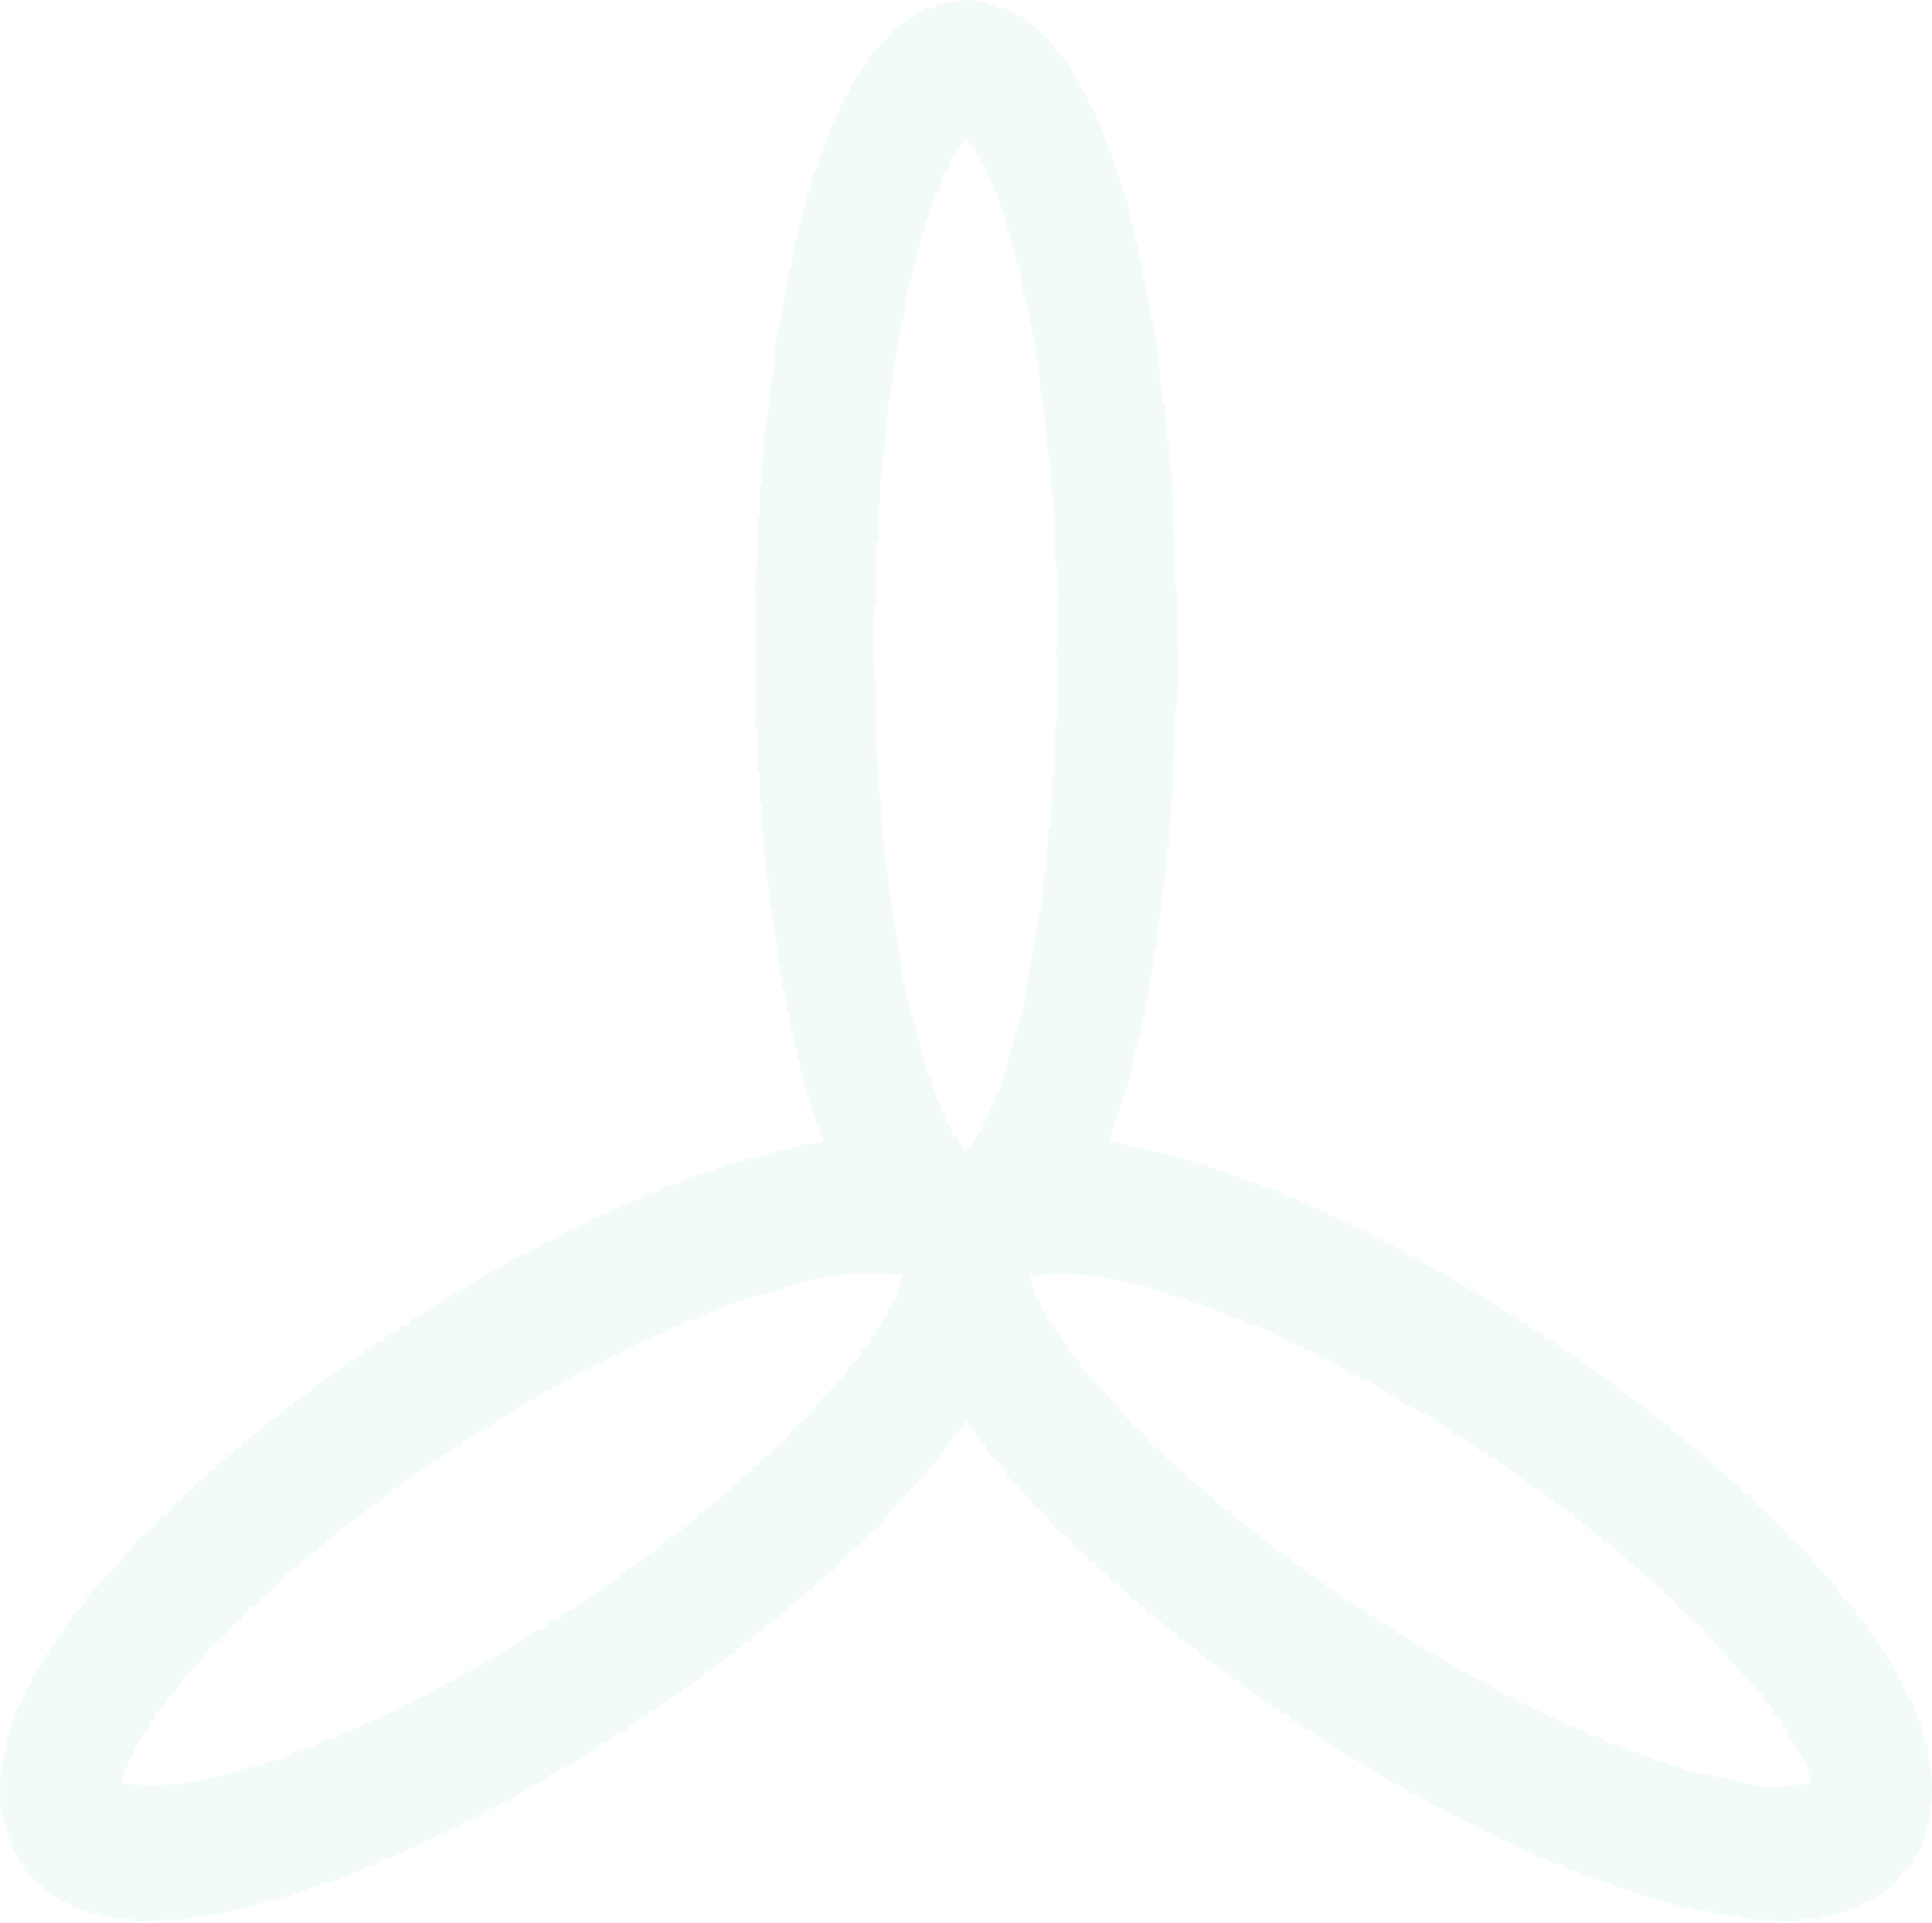 <svg xmlns="http://www.w3.org/2000/svg" width="676" height="673" viewBox="0 0 676 673" fill="none"><path fill-rule="evenodd" clip-rule="evenodd" d="M341.402 0V0.783H345.763V1.566H348.729V2.35H348.903V2.545L353.09 3.133V4.112L356.056 4.895V5.678H357.626C357.992 6.311 358.631 6.431 359.196 6.853V7.049L359.719 7.245C359.777 7.375 359.836 7.506 359.894 7.636H360.243C360.36 7.832 360.475 8.028 360.592 8.224H360.941C361.057 8.419 361.173 8.615 361.289 8.811H361.638L362.162 9.594H362.511L363.034 10.377H363.383C363.615 10.704 363.849 11.03 364.081 11.357H364.43C364.721 11.748 365.01 12.14 365.302 12.531C365.534 12.727 365.768 12.923 366 13.119V13.315H366.349C366.814 13.902 367.28 14.489 367.744 15.077L368.791 16.056V16.447C369.372 17.035 369.953 17.622 370.535 18.21V18.601L371.582 19.58V19.972C371.814 20.168 372.048 20.363 372.28 20.559V20.951C372.512 21.147 372.746 21.342 372.978 21.538V21.93C373.21 22.126 373.444 22.322 373.676 22.517V22.909L374.199 23.3V23.692L374.722 24.084V24.475H374.897C374.954 24.671 375.014 24.867 375.071 25.063C375.188 25.128 375.303 25.193 375.42 25.259V25.65L375.943 26.042V26.433C376.06 26.498 376.175 26.564 376.292 26.629V27.021C376.409 27.086 376.524 27.151 376.641 27.216V27.608C376.758 27.673 376.873 27.739 376.99 27.804V28.195C377.107 28.261 377.222 28.326 377.339 28.391V28.783C377.456 28.848 377.571 28.913 377.688 28.979C377.745 29.24 377.805 29.501 377.862 29.762C377.979 29.827 378.094 29.892 378.211 29.958V30.349C378.328 30.415 378.443 30.48 378.56 30.545V30.937H378.735V31.328C378.852 31.394 378.967 31.459 379.084 31.524C379.141 31.785 379.2 32.046 379.258 32.307C379.375 32.373 379.49 32.438 379.607 32.503V32.895H379.781V33.286H379.956V33.678C380.073 33.743 380.188 33.809 380.305 33.874C380.422 34.265 380.537 34.657 380.654 35.049C380.77 35.114 380.886 35.179 381.002 35.244V35.636H381.177V36.028H381.351V36.419H381.526V36.811H381.7V37.202H381.875C381.932 37.463 381.992 37.725 382.049 37.986C382.166 38.051 382.281 38.116 382.398 38.181V38.573H382.573V38.965H382.747V39.356H382.921V39.748H383.096V40.139H383.27V40.531H383.445V40.923H383.619V41.314H383.794C383.911 41.706 384.026 42.097 384.143 42.489H384.317V43.077H384.492V43.468H384.666V43.86H384.84V44.251H385.015C385.132 44.643 385.247 45.035 385.364 45.426H385.538V46.014H385.713V46.405H385.887C386.004 46.797 386.119 47.188 386.236 47.58H386.41V48.167H386.585C386.642 48.428 386.702 48.69 386.759 48.951H386.934V49.538H387.108C387.166 49.799 387.225 50.06 387.283 50.321H387.457V50.909H387.632C387.689 51.17 387.749 51.431 387.806 51.692H387.981V52.279H388.155V52.671H388.329V53.258H388.504C388.561 53.519 388.621 53.78 388.678 54.041H388.853C388.91 54.368 388.97 54.694 389.027 55.02H389.202V55.608H389.376V55.999H389.551C389.608 56.326 389.667 56.652 389.725 56.978H389.9V57.566H390.074V57.958H390.248C390.306 58.349 390.365 58.741 390.423 59.132H390.597V59.524H390.772C390.829 59.85 390.889 60.177 390.946 60.503H391.121C391.178 60.895 391.238 61.286 391.295 61.678H391.47V62.069H391.644C391.702 62.461 391.761 62.852 391.818 63.244H391.993V63.636H392.167C392.225 64.027 392.284 64.419 392.342 64.811H392.516V65.202H392.691C392.748 65.594 392.808 65.985 392.865 66.377H393.04V66.769H393.214C393.331 67.356 393.446 67.943 393.563 68.531H393.737V68.922H393.912V69.51H394.086V70.097H394.261V70.685H394.435V71.272H394.61V71.664H394.784V72.251H394.959V72.838H395.133V73.426H395.307V76.559H395.831V76.754C396.141 77.133 396.023 78.398 396.005 79.104H396.703C396.935 80.997 397.168 82.89 397.401 84.782H398.099C398.404 86.802 398.767 89.034 398.797 91.244H399.494C399.868 92.375 399.678 94.476 399.669 95.943H399.843C399.901 96.4 399.96 96.857 400.018 97.314H400.192V98.097H400.367V98.684H400.541V99.468H400.716V100.251H400.89V101.034H401.064C401.181 101.882 401.298 102.731 401.413 103.579H401.588C401.645 104.167 401.705 104.754 401.762 105.342H401.937C401.994 105.994 402.054 106.647 402.111 107.3H402.286V108.279H402.46V109.062H402.634V110.041H402.809V111.02H402.983V111.803H403.158V112.782H403.332V113.565H403.507V114.349H403.681V115.132H403.856V116.111H404.03V116.698H404.205C404.262 117.22 404.321 117.743 404.379 118.265H404.553V118.852H404.728V120.418H404.902C405.077 123.029 405.251 125.64 405.426 128.25H405.6V130.208H405.775V132.167H405.949C406.007 133.211 406.065 134.255 406.124 135.299H406.821V141.173H407.694V147.635H408.217V147.831C408.498 148.184 408.391 149.132 408.391 149.789V155.075H409.089V163.103H409.787C409.845 164.67 409.903 166.236 409.961 167.803H410.136V170.935H410.31V174.068H410.485V178.18C410.485 181.619 410.34 185.313 411.008 187.97C410.951 190.516 410.892 193.061 410.834 195.606V202.068C411.141 203.272 411.399 204.801 411.706 205.984V207.746H411.88V211.271H412.055V216.753C412.055 220.17 411.771 224.248 412.229 227.326C412.557 229.525 411.929 232.272 412.404 234.18C412.711 235.415 412.268 237.113 412.229 238.096V241.816H412.055V243.774H411.88V245.144C411.493 246.642 411.216 248.344 410.834 249.844V252.781C410.891 255.326 410.949 257.872 411.008 260.417C411.008 262.457 410.872 264.202 410.485 265.704V278.235H409.787V288.025H409.089V296.249H408.391V303.689H408.217V304.277H408.042V305.06C407.683 306.272 407.498 307.917 407.17 309.172V310.542H406.996V311.913H406.821V313.479H406.647C406.53 315.046 406.414 316.612 406.298 318.179H406.124V319.745H405.949V321.116H405.775V322.291H405.6V323.27H405.426V324.249H405.251V325.228H405.077V326.011H404.902V326.794H404.728V332.081H404.03C403.974 332.451 403.856 332.472 403.856 332.472V334.626H403.681V336.78C403.378 337.984 403.341 339.568 403.332 341.088H402.46C402.228 343.829 401.995 346.57 401.762 349.311H401.064C400.832 351.725 400.6 354.14 400.367 356.556H399.669V359.689H399.494V359.885H398.971V363.017C398.695 363.149 398.398 363.215 398.099 363.213V366.346H397.401V368.891H396.703C396.667 369.687 396.55 370.475 396.354 371.241C396.237 372.676 396.121 374.112 396.005 375.549H395.831V375.94H395.656C395.54 376.528 395.424 377.115 395.307 377.703H395.133V378.094H394.959C394.842 378.682 394.727 379.269 394.61 379.856H394.435V380.248H394.261C394.203 380.64 394.144 381.031 394.086 381.423H393.912V381.814H393.737C393.621 382.402 393.505 382.989 393.389 383.577H393.214V383.968H393.04C392.923 384.556 392.808 385.143 392.691 385.73H392.516V386.122H392.342C392.284 386.514 392.225 386.905 392.167 387.297H391.993V387.688H391.818C391.702 388.276 391.586 388.863 391.47 389.451H391.295V389.842H391.121C391.004 390.43 390.889 391.017 390.772 391.605H390.597V391.996H390.423C390.365 392.388 390.306 392.779 390.248 393.171H390.074V393.563H389.9C389.783 394.15 389.667 394.737 389.551 395.325H389.376V395.716H389.202C389.085 396.304 388.97 396.891 388.853 397.479H388.678V397.87H388.504V398.458C388.345 398.894 388.092 399.276 387.981 399.828C392.094 399.76 395.358 401.075 398.448 402.178H402.46V402.961H406.124V403.744H408.915C409.032 404.054 409.091 404.387 409.089 404.723H412.055V405.506H414.846V406.29H417.812V407.073H420.603V407.269H420.777V407.856H422.871V408.639H425.662C425.779 408.949 425.838 409.282 425.837 409.618C427.29 409.879 428.743 410.14 430.198 410.402V411.185H432.291V411.968H434.385V412.164H434.559V412.751H436.653V413.534H438.746C438.863 413.844 438.922 414.177 438.92 414.513H441.014V415.297C441.42 415.361 441.828 415.428 442.235 415.492V415.688H443.107V415.884C443.631 415.949 444.154 416.015 444.677 416.08V416.276H445.375V416.471H446.247V416.667C446.654 416.732 447.062 416.798 447.469 416.863V417.059H447.643V417.646H449.039V418.625C450.159 418.602 451.312 418.913 452.179 419.213H453.225V419.408H453.4V420.192H454.795V420.975H457.063V421.758H458.459V422.541H460.552V422.737H460.727V423.324H462.122V424.303H464.39V425.087H465.786V425.87H467.879V426.653H468.054V426.849C469.153 426.892 469.748 427.358 470.845 427.436V428.22H472.938C473.055 428.529 473.115 428.862 473.113 429.199C474.043 429.459 474.973 429.72 475.904 429.982V430.765H477.998V430.961H478.172V431.548H479.568V432.527C480.558 432.6 481.413 433.16 482.184 433.506H482.708V433.702C483.057 433.767 483.406 433.833 483.754 433.898V434.094H483.929V434.877H486.197V435.66H487.592V436.443H487.767V436.639C488.4 436.647 490.098 437.089 490.384 437.422H490.558V438.205H491.954V438.989H493.349V439.772H494.919V440.555H496.315V441.338H497.711V442.317C498.701 442.39 499.556 442.95 500.327 443.296H500.851V443.492C501.2 443.557 501.548 443.623 501.897 443.688V443.884H502.072V444.667C503.061 444.927 504.05 445.188 505.038 445.45V446.233H505.212V446.429C505.845 446.437 507.543 446.879 507.829 447.212H508.003V447.996H509.399V448.779H510.794V449.562H512.365V450.345H513.76V451.128H513.935V451.324C514.568 451.332 516.265 451.775 516.551 452.107C517.547 453.141 516.544 453.725 518.819 453.674V454.457H520.215V455.24H521.61V455.436H521.785V456.023H523.18V456.807H524.576C524.813 457.412 525.133 457.854 525.274 458.569H526.844V459.352H528.24V460.135H529.635V460.331H529.81V460.919H531.205C531.326 461.627 531.659 462.093 531.903 462.681C532.892 462.941 533.881 463.202 534.869 463.464C534.987 464.132 535.258 464.367 535.392 465.03C536.905 465.553 538.417 466.075 539.928 466.597C540.048 467.306 540.381 467.772 540.626 468.359C541.615 468.619 542.603 468.88 543.591 469.142C543.71 469.81 543.98 470.045 544.115 470.709H545.685V471.492H547.08C547.372 472.079 547.662 472.667 547.953 473.254H549.348V473.45C549.596 473.704 549.906 474.725 550.046 474.82H550.395C550.658 475.097 552.481 475.549 553.012 475.604V476.583C553.519 476.616 554.863 477.082 555.105 477.366C555.449 477.695 555.695 478.353 555.803 478.932C556.792 479.193 557.781 479.454 558.769 479.716C559.001 480.238 559.234 480.759 559.466 481.282H560.862C561.153 481.869 561.444 482.457 561.734 483.044H563.13V483.827C563.885 484.088 564.641 484.349 565.398 484.611C565.516 485.278 565.787 485.513 565.921 486.177H567.491C567.728 486.782 568.048 487.225 568.189 487.939H569.759C569.878 488.607 570.148 488.842 570.282 489.506H571.852C572.084 490.028 572.318 490.549 572.55 491.072H573.946V491.268H574.12V492.051C574.649 492.157 576.146 492.646 576.388 493.03C576.536 493.263 576.709 494.271 576.912 494.401C577.397 494.71 578.114 494.228 578.482 494.596C578.921 495.029 579.014 495.599 579.354 496.163C579.471 496.228 579.586 496.294 579.703 496.359C579.76 496.555 579.82 496.75 579.877 496.946H581.447C581.566 497.614 581.836 497.849 581.971 498.513H583.541C583.883 499.356 584.547 499.946 584.762 500.862H586.332C586.623 501.45 586.914 502.037 587.204 502.624H588.6C589.066 503.408 589.531 504.191 589.995 504.974H591.565V505.366C591.993 505.695 591.97 506.053 592.263 506.54C592.38 506.605 592.495 506.672 592.612 506.736V507.128H592.787C592.844 507.259 592.904 507.388 592.961 507.519H594.531V507.911C594.943 508.209 595.529 509.325 595.752 509.869H597.322C598.02 510.979 598.718 512.089 599.416 513.198C599.957 513.176 600.708 513.106 600.986 513.393C601.33 513.722 601.576 514.38 601.684 514.96C602.53 515.028 603.273 515.422 603.952 515.743C604.431 516.742 605.612 517.815 605.87 518.876H607.441C608.43 520.247 609.418 521.617 610.406 522.988H611.976V523.379C612.208 523.575 612.442 523.771 612.674 523.967V524.358C612.906 524.554 613.14 524.75 613.372 524.946V525.337C613.604 525.533 613.838 525.729 614.07 525.925V526.316C614.302 526.512 614.536 526.708 614.768 526.904V527.1H616.338V527.295C617.501 528.862 618.664 530.428 619.827 531.995H621.397C622.85 533.953 624.304 535.911 625.758 537.869H626.107C626.164 538 626.224 538.129 626.281 538.26C626.784 538.638 627.298 538.742 627.677 539.239H627.851V540.023H629.247C630.002 541.002 630.758 541.981 631.515 542.96C631.747 543.155 631.981 543.351 632.213 543.547V543.939C632.794 544.526 633.375 545.113 633.957 545.701V546.092C634.074 546.157 634.189 546.224 634.306 546.288V546.484C634.772 546.94 635.237 547.397 635.702 547.855V548.246C635.819 548.311 635.934 548.378 636.051 548.442C636.4 548.898 636.748 549.355 637.097 549.813H637.446C637.853 550.336 638.26 550.858 638.667 551.379H639.016C639.423 551.902 639.83 552.424 640.237 552.946H640.586C640.993 553.468 641.4 553.99 641.807 554.512H642.156V554.708C642.505 555.035 642.854 555.36 643.203 555.687V557.253H643.901C644.192 557.841 644.483 558.428 644.773 559.015C644.89 559.08 645.005 559.147 645.122 559.211V559.603H645.297C645.471 559.863 645.645 560.126 645.82 560.386H646.169C646.401 560.713 646.635 561.038 646.867 561.365H647.216C647.448 561.692 647.681 562.017 647.913 562.344H648.262C648.494 562.671 648.728 562.996 648.96 563.323H649.309V563.519C649.426 563.583 649.541 563.65 649.658 563.715V565.477C650.028 565.701 650.378 565.963 650.705 566.26C650.821 566.456 650.937 566.652 651.053 566.848H651.402C651.577 567.108 651.751 567.37 651.926 567.631H652.275C652.449 567.891 652.624 568.154 652.798 568.414C652.972 568.479 653.147 568.545 653.321 568.61V570.372H653.496C653.553 570.503 653.613 570.632 653.67 570.764H654.019C654.136 570.959 654.251 571.155 654.368 571.351H654.717C654.774 571.482 654.834 571.611 654.891 571.743C655.066 571.807 655.24 571.874 655.415 571.938V572.134C655.61 572.336 655.852 572.472 656.113 572.526C656.345 573.374 656.577 574.222 656.81 575.071C657.334 575.398 657.857 575.725 658.38 576.05V577.617H658.555C658.902 578.049 659.481 578.091 659.776 578.596C660.05 578.903 660.423 580.336 660.474 580.945H661.346V582.708C661.941 582.841 662.15 583.144 662.742 583.295V585.057C663.337 585.19 663.546 585.494 664.137 585.645V587.407C664.661 587.734 665.184 588.06 665.707 588.386V589.952H666.405V591.519H667.103V593.085H667.801V594.847C668.055 594.894 669.303 595.488 669.371 595.63V597.197H669.894V597.393C670.205 597.771 670.086 599.035 670.069 599.742H670.766C670.794 600.289 671.244 602.427 671.464 602.679V602.875H672.162C672.628 605.356 673.093 607.836 673.558 610.316H674.43V614.232H674.604V614.819H674.779V615.602H674.953V616.385H675.128V617.169H675.302V618.344H675.477V619.518H675.651V621.281H675.826V624.218H676V627.546H675.826V630.679H675.651V632.441H675.477V633.812H675.302V634.987H675.128V636.162H674.953V637.141H674.779C674.721 637.728 674.662 638.315 674.604 638.903H674.43V639.686H674.255C674.198 640.142 674.139 640.6 674.081 641.057H673.907V641.644H673.732V642.231H673.558V642.819H673.383V643.406H673.209V643.994H673.034V644.385H672.86V644.973H672.685V645.364H672.511V645.952H672.337C672.22 646.343 672.104 646.735 671.988 647.126H671.813V647.518H671.639V647.91H671.464V648.301H671.29V648.693C671.173 648.758 671.058 648.824 670.941 648.889V649.28C670.824 649.345 670.709 649.411 670.592 649.476V649.672H670.243V649.868C670.029 650.005 669.482 650.04 669.371 650.259V651.826C669.08 652.086 668.79 652.349 668.499 652.609V652.805H668.15C667.975 653.065 667.801 653.328 667.626 653.588H667.277C667.22 653.719 667.161 653.848 667.103 653.98H666.929C666.871 654.111 666.812 654.24 666.754 654.371H666.405V654.567C666.103 654.847 665.985 655.021 665.533 655.154C665.374 655.795 664.996 656.079 664.661 656.525H664.486V656.917C664.137 657.244 663.788 657.569 663.44 657.896V658.287C663.091 658.614 662.742 658.939 662.393 659.266V659.658C661.986 660.049 661.579 660.441 661.172 660.833V661.028H659.776C659.574 661.158 659.399 662.186 659.253 662.399C658.729 662.659 658.206 662.921 657.683 663.182H657.159C657.042 663.574 656.927 663.965 656.81 664.357C656.461 664.422 656.113 664.488 655.764 664.553V664.749H655.24V664.944H654.717V665.14H654.194V665.336H653.67V665.532H653.147V665.728C652.798 665.792 652.449 665.859 652.1 665.923V666.119H651.577V666.315C651.228 666.38 650.879 666.446 650.53 666.511V666.707H650.356V667.49H648.96V668.273H646.692V669.056H643.901V669.84H640.935V670.819H636.574V671.602H629.247V672.385C622.735 672.125 616.222 671.863 609.708 671.602C609.246 670.249 608.492 670.556 606.917 670.623C606.411 670.125 605.242 670.666 604.475 670.427V670.231C602.847 670.167 601.219 670.101 599.59 670.035C599.473 669.726 599.414 669.393 599.416 669.056C596.741 668.796 594.067 668.535 591.391 668.273V667.49H587.902V667.294H587.728V666.707H584.936V665.923H582.145C582.028 665.614 581.969 665.281 581.971 664.944H579.005V664.161H576.214V663.378H573.946V662.595H571.155V661.812C569.928 661.602 568.273 661.414 567.142 661.028H566.096V660.833H565.921V660.049H563.828V659.266H561.56V658.483H559.466V657.7H557.373V657.504H557.199V656.917H555.105V656.133H553.012C552.895 655.824 552.835 655.491 552.837 655.154H550.744V654.371H548.476V653.588H547.08V652.805C545.669 652.536 544.263 652.082 542.719 652.021V651.238H541.323V650.259C540.203 650.283 539.05 649.971 538.183 649.672H537.137V649.476H536.962V648.693H535.392V647.91H533.299V647.126H531.903V646.343H529.81C529.693 646.034 529.633 645.701 529.635 645.364C528.646 645.104 527.657 644.843 526.669 644.581V643.798H524.576V643.015H524.402V642.819C523.303 642.776 522.708 642.31 521.61 642.231V641.448H519.517V640.469C518.947 640.461 516.975 639.96 516.726 639.686H516.551V638.903H514.458V638.12H514.283V637.924C512.724 637.785 511.651 636.759 510.097 636.553V635.574H508.527V634.791H507.131V634.008H504.863V633.029C503.872 632.956 503.017 632.396 502.246 632.05H501.723V631.854C501.374 631.789 501.025 631.723 500.676 631.658V631.462H500.502V630.679H499.106V629.896H497.711V629.113H496.141V628.329H495.966V628.134L493.349 627.546V626.763H493.175V626.567C492.688 626.536 490.783 626.031 490.558 625.784H490.384V625.001H488.988V624.218H487.418V623.434H486.022V622.651H484.627V621.868H483.231C483.114 621.558 483.055 621.225 483.057 620.889C482.067 620.629 481.079 620.367 480.091 620.106C479.972 619.438 479.702 619.203 479.568 618.539H477.998V617.756H476.602V616.973H475.206V615.994H473.636V615.211C472.647 614.95 471.659 614.689 470.671 614.427C470.552 613.76 470.282 613.525 470.147 612.861H468.577V612.078H467.182V611.099H465.611V610.316H464.216C463.984 609.793 463.75 609.272 463.518 608.749H462.122V607.966H460.552C460.507 607.668 459.994 606.294 459.855 606.204H459.506C458.982 605.644 457.66 605.567 456.889 605.225V605.029H456.366V604.833H455.842V604.637H455.493C455.202 604.05 454.911 603.463 454.621 602.875L452.004 602.288C451.713 601.7 451.422 601.113 451.132 600.526C450.143 600.265 449.154 600.004 448.166 599.742C448.046 599.034 447.713 598.568 447.469 597.98C446.369 597.937 445.775 597.471 444.677 597.393V596.414C443.831 596.345 443.088 595.952 442.409 595.63C442.118 595.043 441.827 594.456 441.537 593.868H440.839C440.572 593.584 439.301 593.304 438.746 593.281C438.688 593.02 438.629 592.758 438.571 592.498H438.397C438.339 592.237 438.28 591.975 438.223 591.714C437.982 591.391 437.001 591.493 436.478 591.519C436.359 590.851 436.089 590.616 435.955 589.952H434.385C434.264 589.243 433.931 588.777 433.687 588.19C432.842 588.149 432.213 587.849 431.593 587.603H430.896C430.604 587.015 430.314 586.428 430.023 585.84H428.628V585.057H428.453V584.861C427.598 584.781 427.211 584.384 426.36 584.274C426.241 583.606 425.971 583.371 425.837 582.708H424.266V581.729C423.511 581.468 422.755 581.207 421.999 580.945C421.88 580.278 421.61 580.043 421.475 579.379H419.905C419.504 578.541 418.736 577.807 418.51 576.833H416.939V576.05C416.4 575.931 414.923 575.467 414.672 575.071C414.525 574.84 414.349 573.828 414.148 573.701H412.753C412.229 572.853 411.706 572.004 411.183 571.155H409.613C409.494 570.487 409.224 570.253 409.089 569.589H407.519C407.282 568.984 406.963 568.541 406.821 567.827C405.975 567.758 405.232 567.364 404.553 567.043C404.212 566.199 403.547 565.61 403.332 564.694H401.762C401.361 563.856 400.593 563.121 400.367 562.148H398.797C398.331 561.365 397.866 560.582 397.401 559.799H395.831V559.407C395.396 559.09 395.424 558.718 395.133 558.232C395.016 558.168 394.901 558.101 394.784 558.036V557.645H394.61C394.552 557.514 394.493 557.384 394.435 557.253C393.924 556.963 393.24 557.422 392.865 557.057C392.504 556.723 392.448 556.329 392.167 555.883C391.993 555.751 391.818 555.622 391.644 555.491V555.099C391.47 554.968 391.295 554.839 391.121 554.708C391.063 554.512 391.004 554.316 390.946 554.12C390.276 553.707 389.561 554.508 389.027 553.729V553.337C388.853 553.206 388.678 553.077 388.504 552.946V552.554C388.387 552.489 388.272 552.423 388.155 552.358C388.097 552.162 388.038 551.967 387.981 551.771C387.806 551.64 387.632 551.51 387.457 551.379C387.4 551.183 387.34 550.988 387.283 550.792H385.713V550.596C385.538 550.465 385.364 550.336 385.189 550.204V549.813C384.957 549.617 384.724 549.421 384.492 549.225V548.834C384.259 548.638 384.026 548.442 383.794 548.246V547.855C383.562 547.659 383.328 547.463 383.096 547.267C383.038 547.072 382.979 546.876 382.921 546.68H381.351V546.484C381.119 546.288 380.886 546.092 380.654 545.897V545.505C380.422 545.309 380.188 545.113 379.956 544.918V544.526C379.839 544.461 379.724 544.395 379.607 544.33V544.134C379.49 544.07 379.375 544.003 379.258 543.939V543.547H379.084C378.832 543.206 378.684 543.075 378.56 542.568H376.816V542.176C376.467 541.849 376.118 541.524 375.769 541.197V540.806C375.42 540.479 375.071 540.154 374.722 539.827V539.435C374.373 539.108 374.024 538.783 373.676 538.456V538.065H373.501C373.21 537.673 372.92 537.281 372.629 536.89H371.059C370.673 536.075 370.045 535.372 369.489 534.736C369.314 534.605 369.14 534.476 368.965 534.344V533.953C368.616 533.626 368.268 533.301 367.919 532.974C367.744 532.713 367.57 532.451 367.395 532.191H367.221V531.799C366.697 531.276 366.174 530.754 365.651 530.232C365.593 530.037 365.534 529.841 365.476 529.645C364.953 529.122 364.43 528.6 363.906 528.079V527.883H362.336C361.938 527.106 361.316 526.358 360.766 525.729C360.592 525.598 360.417 525.469 360.243 525.337V524.946H360.068C359.951 524.75 359.836 524.554 359.719 524.358C359.37 524.031 359.022 523.706 358.673 523.379V522.988C358.149 522.465 357.626 521.943 357.103 521.421V521.03C356.696 520.638 356.289 520.247 355.881 519.855C355.765 519.659 355.649 519.463 355.533 519.268H355.184C355.009 519.007 354.835 518.745 354.66 518.484H354.311C354.137 518.224 353.963 517.962 353.788 517.701H353.439C353.265 517.441 353.09 517.178 352.916 516.918H352.567C352.509 516.787 352.45 516.658 352.392 516.526H352.218V514.764C351.812 514.372 351.404 513.981 350.997 513.589C350.939 513.458 350.88 513.329 350.822 513.198H350.473C350.008 512.61 349.543 512.023 349.078 511.435H348.729C348.263 510.848 347.798 510.261 347.333 509.673H346.984C346.519 509.086 346.053 508.498 345.589 507.911C345.414 507.846 345.24 507.78 345.065 507.715V505.953H344.891C344.717 505.693 344.542 505.43 344.368 505.17H344.019C343.844 504.909 343.67 504.647 343.495 504.387H343.147C343.089 504.255 343.03 504.126 342.972 503.995H342.798C342.74 503.864 342.681 503.735 342.623 503.603H342.274V503.408C341.971 503.126 341.854 502.959 341.402 502.82V501.058C341.228 500.993 341.053 500.927 340.879 500.862V500.666H340.53V500.471H340.181C340.006 500.21 339.832 499.948 339.658 499.687C339.541 499.623 339.425 499.556 339.309 499.492C338.796 498.644 338.695 497.674 337.913 497.142V497.729C337.739 497.861 337.564 497.99 337.39 498.121V498.513H337.215C337.041 498.773 336.866 499.035 336.692 499.296C336.575 499.36 336.46 499.427 336.343 499.492V499.883H336.168C336.052 500.079 335.936 500.275 335.82 500.471C335.645 500.602 335.471 500.731 335.296 500.862V501.254C335.122 501.385 334.947 501.514 334.773 501.645V501.841C334.656 501.906 334.541 501.972 334.424 502.037V502.429C334.075 502.756 333.726 503.081 333.377 503.408V503.799C333.028 504.126 332.679 504.451 332.331 504.778V505.17C332.039 505.43 331.75 505.693 331.458 505.953V506.345C331.109 506.672 330.76 506.997 330.412 507.324V507.715C330.063 508.042 329.714 508.367 329.365 508.694V509.086C329.074 509.346 328.784 509.609 328.493 509.869V510.261C328.144 510.588 327.795 510.913 327.446 511.24V511.631C327.097 511.958 326.748 512.283 326.399 512.61V513.002C326.075 513.509 325.738 513.329 325.527 514.177H325.178C324.248 515.287 323.318 516.396 322.387 517.505H322.038C321.108 518.616 320.178 519.725 319.247 520.834H318.898C317.968 521.944 317.038 523.054 316.107 524.163H315.758C314.885 525.206 314.013 526.251 313.141 527.295C312.85 527.491 312.56 527.687 312.269 527.883V528.274C311.803 528.731 311.338 529.188 310.873 529.645V530.037C310.407 530.493 309.942 530.95 309.477 531.407V531.799C309.245 531.995 309.012 532.191 308.78 532.386C308.605 532.647 308.431 532.909 308.256 533.17H308.082V533.561C307.79 533.822 307.501 534.084 307.21 534.344C306.977 534.671 306.744 534.996 306.512 535.323C305.992 535.607 305.317 535.155 304.942 535.519C303.546 537.346 302.15 539.174 300.755 541.002H299.185C298.021 542.633 296.858 544.264 295.696 545.897H294.126C293.196 547.267 292.265 548.638 291.334 550.009H289.764C289.067 551.119 288.369 552.228 287.671 553.337H286.101C286.043 553.468 285.984 553.598 285.926 553.729H285.752V554.12C285.578 554.252 285.403 554.381 285.229 554.512V554.904C285.112 554.968 284.997 555.035 284.88 555.099C284.822 555.295 284.763 555.491 284.705 555.687H284.531C284.351 555.906 284.23 556.177 284.182 556.47H282.612C282.089 557.318 281.565 558.166 281.042 559.015H279.646C279.18 559.799 278.715 560.582 278.251 561.365H276.68C276.623 561.665 275.404 563.844 275.285 563.911H273.715C273.657 564.106 273.598 564.302 273.54 564.498H273.366V564.89C273.249 564.954 273.134 565.021 273.017 565.085V565.477C272.9 565.542 272.785 565.608 272.668 565.673C272.611 565.869 272.551 566.064 272.494 566.26C271.953 566.239 271.201 566.168 270.924 566.456C270.507 566.846 269.779 568.201 269.528 568.806C268.987 568.784 268.235 568.714 267.958 569.001C267.578 569.352 266.873 570.552 266.737 571.155H265.167V571.938H264.992V572.134C264.137 572.214 263.75 572.612 262.899 572.722C262.841 572.982 262.782 573.244 262.724 573.505H262.55C262.492 573.765 262.433 574.028 262.375 574.288C262.135 574.611 261.154 574.509 260.631 574.484V574.875H260.456C260.108 575.527 259.759 576.18 259.41 576.833H257.84C257.719 577.542 257.386 578.008 257.142 578.596C256.287 578.676 255.9 579.073 255.048 579.183V580.162H253.478C253.246 580.685 253.013 581.206 252.781 581.729H251.385V581.924C250.389 582.958 251.392 583.542 249.117 583.491V583.687C248.899 583.914 248.514 584.998 248.419 585.057H246.849C246.731 585.725 246.46 585.96 246.326 586.624H244.756C244.698 586.884 244.639 587.146 244.581 587.407H244.407C244.349 587.667 244.29 587.93 244.232 588.19C243.992 588.513 243.011 588.411 242.488 588.386C242.369 589.053 242.099 589.288 241.965 589.952C240.975 590.213 239.987 590.474 238.999 590.735C238.708 591.323 238.417 591.91 238.127 592.498H236.731V592.693C236.513 592.921 236.127 594.005 236.033 594.064H234.463C234.345 594.732 234.074 594.967 233.94 595.63H232.37V596.414H230.974C230.737 597.019 230.418 597.461 230.276 598.176C229.177 598.219 228.582 598.685 227.485 598.763C227.136 599.415 226.787 600.068 226.438 600.721H225.741C225.474 601.005 224.202 601.285 223.647 601.309C223.527 602.018 223.194 602.484 222.949 603.071C221.96 603.331 220.972 603.592 219.984 603.854C219.865 604.522 219.595 604.757 219.46 605.421C217.948 605.943 216.436 606.466 214.925 606.987C214.879 607.285 214.366 608.659 214.227 608.749H213.878V608.945C213.529 609.01 213.18 609.076 212.831 609.141V609.337H212.308V609.532C211.493 609.793 210.679 610.054 209.866 610.316C209.628 610.921 209.309 611.363 209.168 612.078H207.772V612.665H207.598V612.861H206.202V613.644H204.806V614.427H203.236C203.118 615.095 202.847 615.33 202.713 615.994H201.143V616.973H199.747V617.756H198.352V618.344H198.177V618.539H196.782V619.323H195.386V620.106H195.212V620.302C194.113 620.345 193.518 620.811 192.42 620.889C192.379 621.175 191.85 622.575 191.723 622.651H190.327V623.239H190.153V623.434H188.757V624.218H187.361V625.001H185.966V625.784H184.396V626.763H183V627.546H181.604V628.134H181.43V628.329H180.034V629.113H178.639V629.896H178.464V630.092C176.905 630.231 175.832 631.257 174.277 631.462V632.441H172.184V633.029H172.01V633.224H170.614V634.008H169.218V634.791H169.044V634.987C167.485 635.126 166.411 636.152 164.857 636.357V637.336H162.589V638.12H161.194V638.903H159.798V639.686H158.228V640.469H156.134V641.252H155.96V641.448C155.472 641.479 153.569 641.985 153.343 642.231H153.169V643.015H151.075V643.798C150.087 644.058 149.098 644.319 148.11 644.581V645.364H146.016V646.147C145.627 646.312 145.068 646.349 144.446 646.343V647.126H142.353V647.714H142.178V647.91H140.783V648.693H138.689V649.476H137.294V650.259H137.119V650.455L132.932 651.042V651.826C132.543 651.99 131.984 652.027 131.362 652.021V652.805C129.909 653.065 128.455 653.326 127.001 653.588V654.371H125.605V655.154H123.338V656.133H121.244V656.917H118.976V657.7H116.883V658.483C115.197 658.743 113.51 659.004 111.824 659.266V660.049H109.556V661.028H107.462V661.616H107.288C106.951 661.964 105.824 661.831 105.195 661.812V662.595H102.403V663.378H99.438V664.161H97.17V664.944H94.204V665.14H93.681V665.336H93.157V665.532H92.634V665.728C92.169 665.792 91.704 665.859 91.239 665.923V666.119H90.715V666.315H90.017V666.511H89.32V666.707L86.179 667.294V667.49C85.656 667.555 85.133 667.621 84.609 667.686V667.881H83.912V668.077C83.388 668.142 82.865 668.208 82.341 668.273V668.469H81.469V668.665C81.004 668.729 80.539 668.796 80.074 668.861V669.056H79.376V669.252H78.678V669.448H77.98V669.644H77.457V669.84H76.759V670.035H74.317V670.231H71.874C70.406 670.703 68.186 670.495 66.641 670.819V671.602C60.129 671.862 53.616 672.123 47.102 672.385V672.189H46.928V671.602H39.078V670.819H35.414V669.84H31.75V669.056C29.599 668.534 27.447 668.011 25.296 667.49C25.179 667.18 25.12 666.847 25.121 666.511C24.13 666.438 23.275 665.878 22.505 665.532H21.981V665.336C21.632 665.271 21.283 665.205 20.934 665.14V664.944H20.76V664.161C19.83 663.901 18.899 663.64 17.969 663.378C17.736 662.855 17.504 662.333 17.271 661.812H15.701V661.42C15.267 661.103 15.294 660.731 15.003 660.245C14.887 660.181 14.771 660.114 14.654 660.049V659.658H14.48C14.422 659.527 14.364 659.397 14.305 659.266C13.794 658.976 13.11 659.435 12.735 659.07C11.295 657.721 10.726 655.086 8.548 654.567V652.805C7.802 652.354 7.148 651.493 6.281 651.238V649.476C5.757 649.149 5.234 648.823 4.711 648.497L4.362 646.147H4.187V645.364H4.013L3.664 644.189H3.489V643.798H3.315V643.406H3.14V642.819H2.966C2.908 642.558 2.85 642.296 2.792 642.036H2.617L2.443 640.861C0.811 636.524 -0.02 631.862 0 627.155C0.059 625.066 0.117 622.978 0.175 620.889C0.514 619.546 0.677 617.856 1.047 616.581V615.798L2.094 612.274C2.152 611.359 2.21 610.445 2.268 609.532C2.487 608.706 2.604 607.849 2.617 606.987H3.489C3.469 605.73 3.746 604.436 4.013 603.463V602.288H4.187V602.092H4.885C5.35 600.461 5.815 598.829 6.281 597.197H6.978V595.63H7.676V594.064C7.952 593.933 8.249 593.866 8.548 593.868L9.072 590.931C9.595 590.604 10.118 590.278 10.642 589.952V589.561C11.125 588.948 10.984 587.217 11.514 586.624C11.807 586.238 12.394 585.962 12.91 585.84V584.078C13.505 583.945 13.714 583.641 14.305 583.491V581.729C14.771 581.468 15.236 581.206 15.701 580.945V579.379C15.713 579.351 16.657 578.66 16.748 578.596H17.097C17.392 578.318 17.282 577.231 17.271 576.638H17.62C17.886 576.176 18.88 575.518 19.364 575.267C19.345 574.66 19.282 573.816 19.539 573.505C19.845 573.105 20.187 573.039 20.586 572.722L20.934 572.134H21.283L21.632 571.547H21.981C22.039 571.416 22.098 571.286 22.156 571.155H22.33V569.393H22.505C22.807 568.99 23.153 568.925 23.551 568.61L23.9 568.022H24.249L24.598 567.435C24.773 567.37 24.947 567.304 25.121 567.239V565.477C25.412 565.216 25.703 564.954 25.994 564.694V564.498H26.343L27.215 563.323H27.564L27.913 562.736C28.087 562.604 28.262 562.475 28.436 562.344V562.148H28.785C28.959 561.888 29.134 561.625 29.308 561.365C29.657 561.105 30.006 560.842 30.355 560.582V558.82L34.367 554.708L35.24 553.533H35.589C36.344 552.619 37.1 551.705 37.856 550.792H38.205L40.124 548.442H40.299C40.357 548.311 40.415 548.182 40.473 548.051H40.822C40.88 547.919 40.938 547.79 40.996 547.659L41.694 547.072V546.68C42.392 545.961 43.09 545.243 43.788 544.526V544.134C44.486 543.416 45.183 542.698 45.881 541.981V541.589C46.579 540.87 47.277 540.153 47.974 539.435V539.044L49.719 537.281L50.068 536.694H50.591V536.498H51.115V536.302H51.638V536.107H52.161C52.336 535.78 52.51 535.455 52.685 535.128C52.975 534.867 53.266 534.605 53.557 534.344V533.953H53.731L54.08 533.365C54.255 533.234 54.429 533.105 54.604 532.974V532.582C54.953 532.255 55.301 531.93 55.65 531.603V531.212H55.825C56.057 530.885 56.29 530.56 56.523 530.232H58.093C59.256 528.602 60.419 526.97 61.582 525.337H63.152C63.846 523.879 65.128 522.929 65.769 521.421C66.309 521.443 67.061 521.513 67.339 521.226C67.683 520.897 67.929 520.239 68.036 519.659H68.909C69.028 518.992 69.297 518.757 69.432 518.093H71.002L71.351 517.505H71.525V517.114C71.7 516.983 71.874 516.853 72.049 516.722V516.331C72.223 516.199 72.398 516.07 72.572 515.939V515.547H72.747C72.926 515.328 73.047 515.057 73.096 514.764H74.666L75.014 514.177H75.189V513.785C75.363 513.654 75.538 513.525 75.712 513.393V513.002C75.887 512.871 76.061 512.742 76.236 512.61V512.219H76.41C76.585 511.958 76.759 511.696 76.933 511.435H77.457C77.936 511.21 78.348 510.917 79.027 510.848C79.085 510.588 79.143 510.325 79.201 510.065H79.376C79.434 509.804 79.492 509.542 79.55 509.282C79.791 508.959 80.771 509.06 81.295 509.086L81.469 508.498H81.644V508.107C81.76 508.042 81.876 507.976 81.993 507.911V507.519C82.109 507.455 82.225 507.388 82.341 507.324L82.516 506.736C83.057 506.758 83.809 506.828 84.086 506.54C84.503 506.151 85.231 504.796 85.482 504.191C86.022 504.212 86.775 504.283 87.052 503.995C87.432 503.645 88.138 502.444 88.273 501.841H89.843L90.715 500.079H92.111C92.169 499.948 92.227 499.819 92.285 499.687H92.46V499.296C92.576 499.231 92.692 499.165 92.809 499.1C93.539 497.888 92.969 497.696 94.902 497.729V496.946H95.076V496.75C95.93 496.67 96.319 496.273 97.17 496.163C97.292 495.454 97.623 494.988 97.868 494.401C98.409 494.422 99.16 494.493 99.438 494.205C99.818 493.854 100.524 492.654 100.659 492.051H102.229C102.467 491.446 102.785 491.004 102.927 490.289C103.435 490.256 104.778 489.79 105.02 489.506H105.195V488.722H106.59C107.071 487.379 107.094 487.082 108.858 487.156C108.916 486.896 108.974 486.633 109.033 486.373H109.207C109.265 486.112 109.323 485.85 109.381 485.59C109.623 485.267 110.603 485.368 111.126 485.394C111.245 484.726 111.515 484.491 111.649 483.827H113.219C113.342 483.119 113.673 482.653 113.917 482.065C114.487 482.057 116.459 481.556 116.708 481.282C117.705 480.248 116.702 479.665 118.976 479.716V479.52C119.363 479.13 119.398 478.48 119.849 478.149C120.123 477.842 121.4 477.423 121.942 477.366V476.387C123.04 476.344 123.637 475.878 124.733 475.799V474.82C125.489 474.56 126.245 474.299 127.001 474.037C127.234 473.514 127.466 472.992 127.699 472.471H129.094V471.688H129.269V471.492H130.665V471.296C130.913 471.041 131.223 470.021 131.362 469.925H131.711C131.976 469.649 133.798 469.197 134.328 469.142C134.45 468.433 134.782 467.967 135.026 467.38C136.141 467.276 137.268 466.607 138.166 466.205C138.515 466.141 138.864 466.074 139.213 466.009L140.085 464.247H140.434C140.698 463.971 142.52 463.519 143.051 463.464C143.173 462.755 143.504 462.289 143.748 461.702C144.74 461.629 145.595 461.069 146.365 460.723H146.889V460.527C147.237 460.462 147.586 460.396 147.935 460.331V460.135C148.279 459.806 148.526 459.148 148.633 458.569H150.203V457.786H151.599V457.002C151.988 456.838 152.547 456.801 153.169 456.807V456.023H154.564V455.24H156.134C156.254 454.573 156.523 454.338 156.658 453.674H158.228V452.891H159.624V452.107C160.013 451.943 160.572 451.906 161.194 451.912V451.128H162.589V450.345H163.985V449.562C164.549 449.466 166.669 448.908 166.95 448.583C167.294 448.254 167.541 447.596 167.648 447.017H169.044V446.429H169.218V446.233H170.614V445.45H172.01V444.667H173.405V443.884H174.975V443.1H176.371V442.317C176.776 442.147 177.14 442.118 177.766 442.121V441.534H177.941C178.339 441.058 178.302 441.377 178.813 441.142V440.947H179.337V440.751H179.86V440.555H180.383V440.359H180.907V440.163C181.256 440.099 181.604 440.032 181.953 439.968V439.772H182.128V438.989H184.396V438.205H185.791V437.422C186.18 437.258 186.74 437.221 187.361 437.226V436.443H188.757V435.66C190.21 435.137 191.664 434.615 193.118 434.094V433.31H195.212V432.527C195.601 432.363 196.161 432.326 196.782 432.331V431.548H198.177V430.765H199.573V429.982H201.841V429.199H202.015V429.003C203.114 428.96 203.709 428.494 204.806 428.415V427.436H206.9V426.653C207.889 426.393 208.878 426.132 209.866 425.87V425.087H211.959V424.303H213.529V423.324H215.622V422.737H215.797V422.541H217.018V421.954H217.193V421.758C218.356 421.498 219.519 421.237 220.682 420.975V420.192C222.135 419.931 223.588 419.67 225.043 419.408V418.625C225.432 418.461 225.992 418.424 226.613 418.429V417.646C228.082 417.636 229.633 417.157 230.974 416.863V416.08H232.37V415.297C234.521 414.774 236.672 414.252 238.825 413.73V412.947C239.365 412.72 240.295 412.741 241.092 412.751V411.968H243.186V411.185C245.628 410.662 248.07 410.14 250.513 409.618V408.835C251.054 408.608 251.983 408.63 252.781 408.639V407.856C254.017 407.85 255.439 407.414 256.444 407.073H257.491C258.393 406.764 259.644 406.509 260.631 406.29V405.506H263.771C264.992 405.05 266.213 404.593 267.435 404.136H268.132V403.94H268.83V403.744H269.528V403.548C270.051 403.484 270.575 403.417 271.098 403.353V403.157C271.621 403.092 272.145 403.026 272.668 402.961V402.765C274.006 402.505 275.344 402.244 276.68 401.982V401.786H277.378V401.59H278.076V401.395H278.774V401.199H279.472V401.003H280.17V400.807H280.693V400.611C281.159 400.547 281.623 400.48 282.089 400.416V400.22C283.659 400.155 285.229 400.09 286.799 400.024C287.289 399.842 287.655 399.401 288.194 399.241C288.03 398.34 287.432 398.005 287.148 397.283C287.09 396.827 287.031 396.368 286.973 395.912C286.697 395.08 286.464 394.23 286.275 393.367H285.403V390.821H284.705V388.472H284.007V385.926H283.31V383.577H282.612C282.409 382.97 282.429 381.926 282.437 381.031H281.74V378.682H281.042V376.136H280.344C280.112 374.243 279.879 372.35 279.646 370.458H278.948V367.129H278.076C278.083 366.137 277.966 365.148 277.727 364.192V362.626H277.553C277.495 361.974 277.436 361.32 277.378 360.668H276.68C276.448 358.514 276.216 356.36 275.983 354.206H275.285V350.094H274.587V345.983H273.715V341.871H273.017V337.759H272.319C271.853 332.864 271.388 327.969 270.924 323.074H270.226V318.179H269.354V312.5H268.656V306.039H267.958V298.598H267.26V291.354H266.562V281.564H265.865V270.207H265.167C264.795 269.066 264.992 266.984 264.992 265.508V255.522H264.469V255.326C264.062 254.799 264.294 252.898 264.294 251.997V206.963H264.12V205.397H264.294V200.502C265.585 195.392 264.943 187.448 264.992 181.117H265.865V169.761H266.562V160.754H267.26V152.138H267.435V151.355H267.609V150.572H267.783V149.789H267.958C268.015 149.071 268.075 148.353 268.132 147.635H268.307V146.264H268.481V144.894H268.656V143.327H268.83C268.947 141.63 269.063 139.933 269.179 138.236H269.354V136.67H269.528V135.299H269.702V133.929H269.877V132.754H270.051V131.579H270.226V130.6H270.4V129.817H270.575V129.034H270.749V128.25H270.924V121.985H271.098V121.202H271.272V120.418H271.447V119.635H271.621V118.852H271.796V118.069H271.97V117.09H272.145V116.307H272.319V115.328H272.494V114.349H272.668C272.726 113.761 272.785 113.174 272.843 112.586H273.017C273.075 111.934 273.134 111.281 273.191 110.628H273.366V109.845H273.54C273.598 109.258 273.657 108.67 273.715 108.083H273.889V107.495H274.064C274.121 106.973 274.181 106.451 274.238 105.929H274.413V105.342H274.587V101.034H275.285C275.517 98.619 275.75 96.204 275.983 93.789H276.68C276.972 92.092 277.263 90.395 277.553 88.698V87.524C277.866 86.38 278.042 85.195 278.076 83.999H278.948C278.954 83.136 279.071 82.279 279.297 81.454V80.083C279.402 79.68 279.566 78.783 279.646 78.321H280.344C280.576 76.428 280.809 74.535 281.042 72.643H281.74V70.097H282.437V67.748H283.31C283.775 65.267 284.241 62.787 284.705 60.307H285.403V58.741H286.101C286.247 58.518 286.078 58.712 286.275 58.545L286.799 53.846H287.671C287.903 52.736 288.136 51.627 288.369 50.517H289.067V48.167H289.764C289.911 47.945 289.742 48.139 289.939 47.972C290.063 46.221 290.977 45.016 291.16 43.272H292.032V41.51H292.73V39.944H293.428V38.377H294.126V36.811H294.3V36.615H294.823V35.049H295.521V33.482C296.06 33.215 296.455 32.858 297.091 32.699C297.323 31.589 297.556 30.48 297.789 29.37C298.986 28.831 299.251 28.805 299.185 26.825C299.45 26.775 300.675 26.198 300.755 26.042V25.65C301.051 25.316 301.357 24.058 301.453 23.496H301.802C302.067 23.034 303.061 22.377 303.546 22.126V20.363C305.639 18.34 307.733 16.317 309.826 14.294V13.902C310.118 13.641 310.407 13.38 310.699 13.119V12.727C310.99 12.466 311.279 12.205 311.571 11.944V11.552C311.862 11.291 312.152 11.03 312.443 10.769V10.377L312.966 9.986V9.79H314.536C314.657 9.081 314.99 8.615 315.234 8.028C316.089 7.947 316.476 7.549 317.328 7.44V6.657L317.851 6.461C318.114 6.187 319.81 5.779 320.293 5.678V4.895L323.259 4.112V3.133C324.379 3.156 325.532 2.845 326.399 2.545H327.446V2.35H327.62V1.566H330.412V0.783H335.122V0.587H335.82V0.392H336.517V0.196H337.215V0H341.402ZM335.645 50.713V52.279C335.179 52.54 334.714 52.801 334.249 53.062V54.629H334.075C333.609 54.955 333.144 55.282 332.679 55.608C332.447 56.717 332.215 57.827 331.982 58.937C331.35 59.073 330.935 59.446 330.412 59.72C330.345 60.834 329.848 61.79 329.539 62.657C329.422 63.244 329.307 63.831 329.19 64.419H329.016V65.006H328.841V65.594H328.667C328.609 65.985 328.55 66.377 328.493 66.769H328.318V66.964H327.62C327.388 68.074 327.156 69.183 326.923 70.293H326.225C326.078 70.515 326.247 70.321 326.05 70.489C326.049 71.288 325.931 72.082 325.701 72.838V74.013H325.527C325.401 74.464 325.492 74.787 325.352 75.188H324.829V76.559C324.553 76.69 324.256 76.756 323.957 76.754C323.948 78.403 323.521 80.144 323.259 81.65H322.561V83.999H321.863V86.545H321.166C321.019 86.767 321.188 86.573 320.991 86.74C320.817 88.568 320.642 90.395 320.468 92.223H319.596C319.59 93.086 319.473 93.943 319.247 94.768V96.139C319.142 96.542 318.978 97.439 318.898 97.901H318.2V101.23H317.502C317.315 102.495 317.108 104.173 316.804 105.342V106.712C316.38 108.369 316.146 110.08 316.107 111.803H315.234C315.26 114.628 314.777 117.378 314.536 120.027H313.839V124.922H313.141V128.838C312.944 129.003 313.115 128.813 312.966 129.034H312.443V134.516C312.246 134.681 312.417 134.491 312.269 134.712H311.745V139.411C311.469 139.542 311.173 139.609 310.873 139.607C310.407 146.134 309.942 152.66 309.477 159.187H308.78V167.215C308.582 167.38 308.753 167.19 308.605 167.411H308.082V177.005C307.885 177.171 308.056 176.98 307.907 177.201H307.384V189.341H306.512V211.466H305.814C305.756 218.58 305.698 225.694 305.639 232.809H305.814V236.333C306.632 239.574 306.512 243.694 306.512 247.886V256.697C306.512 258.21 306.386 260.206 306.686 261.396V263.746H306.861V266.095H307.035V268.249H307.21V270.599H307.384V272.948H307.558V275.298H307.733V277.452H307.907V279.801H308.082V282.151H308.256C308.488 286.001 308.721 289.851 308.954 293.703H309.128V295.857H309.303V298.207H309.477V299.969H309.652C309.709 300.752 309.768 301.535 309.826 302.319C310.702 305.585 310.7 309.622 311.571 312.892V314.067H311.745V315.242H311.92V316.416H312.094L312.617 321.116H312.792V322.291H312.966V323.465H313.141V324.64C314.018 327.906 314.013 331.946 314.885 335.213C314.943 335.997 315.001 336.78 315.06 337.563H315.234C315.466 339.521 315.699 341.479 315.932 343.437H316.107C316.339 344.612 316.571 345.787 316.804 346.962C318.09 350.94 319.015 355.51 320.293 359.493V360.276H320.468V360.864H320.642V361.647H320.817V362.234H320.991C321.108 362.886 321.223 363.54 321.34 364.192H321.515C321.572 364.648 321.631 365.107 321.689 365.563H321.863V366.346H322.038V366.933H322.212V367.521H322.387C322.444 367.977 322.504 368.435 322.561 368.891H322.736C322.793 369.348 322.853 369.806 322.91 370.262H323.085C323.201 370.914 323.317 371.568 323.434 372.22H323.608V373.003C323.99 374.194 324.51 375.476 324.655 376.919H325.527V378.486H326.05V378.682C326.361 379.059 326.242 380.324 326.225 381.031H326.923V382.598H327.62V385.143H328.493C328.557 386.255 329.056 387.215 329.365 388.08V388.667H329.539C329.597 389.059 329.656 389.451 329.714 389.842H329.888V390.038H330.586C330.818 391.148 331.051 392.258 331.284 393.367C331.915 393.502 332.331 393.876 332.854 394.15C332.861 394.79 333.307 397.003 333.552 397.283C333.845 397.669 334.431 397.945 334.947 398.066V399.828H335.82V400.22C336.331 400.564 337.428 402.321 337.739 402.961C337.913 402.896 338.087 402.83 338.262 402.765C338.377 402.276 338.354 402.446 338.611 402.178V401.982H338.96C339.251 401.59 339.541 401.199 339.832 400.807C339.949 400.743 340.064 400.676 340.181 400.611V400.22C340.298 400.155 340.413 400.089 340.53 400.024C340.587 399.764 340.647 399.501 340.704 399.241L342.274 396.304H342.623V396.108H342.972V395.912C343.147 395.848 343.321 395.781 343.495 395.716V394.15H343.67V393.954H344.368V392.388H345.065V390.821H345.763V389.059H346.461V387.493H347.333C347.398 386.381 347.897 385.421 348.206 384.556V383.968H348.38C348.438 383.577 348.497 383.185 348.555 382.793H348.729V382.598H349.427C349.776 381.292 350.125 379.986 350.473 378.682H350.648C350.765 378.03 350.88 377.376 350.997 376.724H351.171C351.229 376.332 351.288 375.94 351.346 375.549H351.52V374.961H351.695V374.374H351.869V373.786H352.044V373.199H352.218V372.612H352.392V372.024H352.567V371.437H352.741V370.849H352.916V370.262H353.09C353.148 369.806 353.207 369.348 353.265 368.891C354.474 365.479 355.362 361.539 356.579 358.122V357.535H356.754V356.948H356.928V356.36H357.103V355.773H357.277V354.99H357.452V354.402H357.626V353.815H357.8V353.227H357.975V352.64H358.149C358.207 351.921 358.266 351.205 358.324 350.486C359.006 347.966 359.041 344.782 359.719 342.262C359.894 340.761 360.068 339.259 360.243 337.759C360.496 336.888 360.846 335.705 361.115 334.822C361.173 334.299 361.232 333.778 361.289 333.255H361.464C361.521 332.668 361.581 332.081 361.638 331.493H361.813V330.514C362.066 329.598 362.266 328.274 362.511 327.381V326.207H362.685V325.228H362.86V324.249H363.034V323.27H363.208V322.095C363.829 319.874 364.191 317.305 364.779 315.046C364.836 313.219 364.894 311.392 364.953 309.563H365.127C365.185 307.866 365.243 306.169 365.302 304.473C365.578 304.341 365.875 304.275 366.174 304.277C366.143 299.252 366.643 294.393 366.872 289.592H367.57V281.368H368.268V270.795H368.965V256.109C370.009 252.185 370.012 247.408 370.012 242.207C369.895 236.333 369.779 230.459 369.663 224.585H369.838V218.124H370.012V211.858C370.377 210.388 370.186 207.985 370.186 206.18V204.026H370.012V200.502H369.838V198.543H369.663V197.173H369.489V195.998H369.314V195.215H369.14V194.432H368.965V183.271C368.726 182.319 369.06 180.625 368.791 179.551C368.552 178.599 368.885 176.905 368.616 175.83H368.442C368.384 174.068 368.326 172.306 368.268 170.544H367.57V161.145H367.395V160.558H367.221V159.775H367.046V158.796H366.872V157.817H366.697V156.642H366.523V155.467H366.349V154.096H366.174V152.53H366V150.768H365.825V148.81C365.332 146.875 365.445 144.244 364.953 142.348V140.978H364.779V139.999H364.604V139.02H364.43V138.041H364.255V137.257H364.081V136.474H363.906V134.908H363.732C363.674 133.211 363.616 131.514 363.557 129.817H363.383C363.325 128.446 363.267 127.076 363.208 125.705H362.511V121.593H361.813V117.481H360.941V113.37H360.243V109.453H359.719V109.258C359.337 108.788 359.527 106.964 359.545 106.125H358.847V102.796H358.149V102.6H357.975C357.991 101.33 357.715 100.062 357.452 99.076V97.901H357.277V96.726H357.103V95.552H356.928C356.722 94.783 356.988 93.701 356.579 93.202V93.006H355.881C355.649 91.113 355.417 89.221 355.184 87.328H354.486V84.978H353.788V82.433H353.09V80.083H352.392C352.19 79.476 352.209 78.432 352.218 77.538H351.52V75.188H350.997V74.992H350.822V73.426H350.125V71.076H349.427V69.314H348.729V66.964H347.857C347.792 65.851 347.293 64.892 346.984 64.027V63.44H346.81C346.752 63.048 346.693 62.657 346.636 62.265H346.461V62.069H345.763C345.298 60.438 344.832 58.806 344.368 57.174H343.495C343.434 56.225 343.084 55.391 342.798 54.629C342.332 54.368 341.867 54.107 341.402 53.846V52.279H341.228C341.17 52.149 341.111 52.018 341.053 51.888H340.704C340.647 51.757 340.587 51.627 340.53 51.496H340.181C340.123 51.365 340.064 51.235 340.006 51.104H339.658C339.366 50.713 339.077 50.321 338.785 49.93V48.951H338.611C338.386 48.618 338.115 48.522 337.913 48.167H337.739V48.363C337.301 48.797 337.206 49.366 336.866 49.93C336.749 49.995 336.634 50.06 336.517 50.125C336.46 50.321 336.4 50.517 336.343 50.713H335.645ZM268.132 452.107V452.891H265.167V453.674H262.899V454.457H260.108V455.24C259.567 455.467 258.637 455.446 257.84 455.436V456.219H255.746V456.807H255.572C255.235 457.155 254.108 457.022 253.478 457.002V457.786H251.385V458.569C249.932 458.829 248.478 459.09 247.024 459.352V460.135C246.635 460.3 246.075 460.337 245.454 460.331V461.114C243.303 461.637 241.151 462.159 238.999 462.681V463.464H237.603V464.247H235.335V465.226H233.94V465.814H233.765C233.429 466.162 232.302 466.029 231.672 466.009V466.793C230.451 467.053 229.23 467.314 228.009 467.576V468.359H226.613V469.142H224.519V469.925H224.345V470.121C223.246 470.164 222.651 470.63 221.554 470.709V471.688H219.286V472.471C218.356 472.731 217.426 472.992 216.495 473.254V474.037H214.227V475.016H212.831V475.604H212.657V475.799H211.436V476.387H211.261C210.863 476.863 210.9 476.544 210.389 476.779V476.974H209.866V477.17H209.342V477.366H208.819V477.562H208.295V477.758C207.947 477.822 207.598 477.889 207.249 477.953V478.149H207.074V478.932H204.806V479.911C203.816 479.984 202.961 480.544 202.19 480.89H201.666V481.086C201.317 481.151 200.969 481.217 200.62 481.282V481.478H200.445V482.261H199.05V483.044H197.479V483.827H196.084V484.806C195.513 484.814 193.542 485.315 193.293 485.59H193.118V486.373C192.631 486.404 190.726 486.909 190.501 487.156H190.327V487.939H188.757V488.722H187.361V489.701H185.966V490.289H185.791V490.485H184.396V491.268C183.406 491.528 182.418 491.789 181.43 492.051C181.311 492.719 181.041 492.954 180.907 493.617H179.337V494.596H177.941V495.184H177.766V495.38H176.545V495.967H176.371V496.163H174.975V496.946H173.58C173.099 498.289 173.076 498.587 171.312 498.513V499.492H169.916V500.275H168.521V500.862H168.346V501.058H166.95L166.078 502.82C165.729 502.885 165.38 502.951 165.031 503.016C164.111 503.425 163.028 504.058 161.891 504.191C161.769 504.9 161.438 505.366 161.194 505.953C160.205 506.213 159.216 506.475 158.228 506.736C158.109 507.404 157.839 507.639 157.705 508.303C156.658 508.63 155.611 508.956 154.564 509.282C154.332 509.804 154.099 510.327 153.867 510.848C152.878 511.108 151.889 511.37 150.901 511.631C150.782 512.299 150.512 512.534 150.378 513.198H148.808V514.177H147.412V514.96C146.796 515.025 145.23 515.53 144.97 515.939V516.331C144.917 516.432 144.306 517.484 144.272 517.505L141.655 518.093L140.783 519.855H139.387V520.638C138.631 520.899 137.875 521.16 137.119 521.421C137 522.089 136.731 522.324 136.596 522.988H135.026C134.788 523.593 134.47 524.035 134.328 524.75H132.758C132.639 525.418 132.369 525.653 132.235 526.316H130.665C130.432 526.839 130.199 527.361 129.967 527.883H128.571L127.699 529.645H126.303V529.841C125.356 530.828 126.373 531.264 124.21 531.212V531.995C123.454 532.255 122.698 532.516 121.942 532.778C121.704 533.383 121.386 533.826 121.244 534.54H119.674C119.331 535.384 118.668 535.973 118.453 536.89H116.883L116.011 538.652H114.615L113.219 541.002H111.649C111.591 541.301 110.373 543.48 110.254 543.547H108.684C108.626 543.743 108.567 543.939 108.509 544.134H108.335V544.526C108.218 544.591 108.102 544.657 107.986 544.722V545.113C107.869 545.178 107.753 545.245 107.637 545.309C107.579 545.505 107.521 545.701 107.462 545.897C106.922 545.875 106.17 545.805 105.892 546.092C105.476 546.482 104.748 547.837 104.497 548.442C103.956 548.421 103.204 548.35 102.927 548.638C102.547 548.988 101.841 550.189 101.706 550.792H100.136C99.38 551.902 98.624 553.011 97.868 554.12H96.298C96.187 554.629 96.021 554.763 95.774 555.099H95.6V555.491C95.483 555.556 95.367 555.622 95.251 555.687V555.883C95.135 555.947 95.018 556.014 94.902 556.078V556.47L94.204 557.057V557.449L93.506 558.036V558.232H91.936V558.428C91.708 558.645 91.615 558.965 91.413 559.211C91.297 559.276 91.18 559.342 91.064 559.407V559.799L90.366 560.386V560.778L89.668 561.365V561.757H89.494C89.436 561.888 89.378 562.017 89.32 562.148H87.749C87.052 563.258 86.354 564.368 85.656 565.477H84.784C84.665 566.145 84.395 566.38 84.26 567.043H82.69C82.051 567.891 81.411 568.74 80.771 569.589C80.597 569.72 80.422 569.849 80.248 569.98V570.372C80.132 570.437 80.016 570.503 79.899 570.568V570.764C79.55 571.091 79.201 571.416 78.852 571.743V572.134C78.387 572.59 77.922 573.047 77.457 573.505V573.896C77.282 574.028 77.108 574.157 76.933 574.288V574.484H75.363C74.724 575.332 74.084 576.18 73.444 577.029L72.747 577.617V578.008C72.281 578.464 71.816 578.921 71.351 579.379V579.771C70.886 580.227 70.421 580.684 69.955 581.141V581.533C69.781 581.664 69.606 581.793 69.432 581.924V582.12H69.083C68.734 582.576 68.385 583.033 68.036 583.491H67.688C67.339 583.947 66.99 584.404 66.641 584.861H66.292C65.943 585.318 65.594 585.774 65.245 586.232H64.896L64.024 587.407H63.85V588.973C63.501 589.104 63.152 589.234 62.803 589.365V589.756C62.687 589.821 62.57 589.888 62.454 589.952L62.279 590.54H62.105V590.931C61.989 590.996 61.873 591.062 61.756 591.127V591.519C60.477 592.629 59.198 593.738 57.918 594.847V596.609C57.569 596.87 57.221 597.132 56.872 597.393C56.813 597.524 56.755 597.653 56.697 597.784H56.348C56.174 598.045 55.999 598.307 55.825 598.568H55.476C55.301 598.828 55.127 599.09 54.953 599.351C54.778 599.415 54.604 599.482 54.429 599.547C54.349 599.711 54.347 601.211 54.255 601.505C53.503 601.888 52.979 602.634 52.161 602.875V604.637C51.464 605.16 50.766 605.682 50.068 606.204V607.77C50.055 607.8 49.112 608.489 49.021 608.553H48.672C48.376 608.833 48.489 609.916 48.498 610.511C47.903 610.645 47.693 610.948 47.102 611.099C46.87 612.209 46.637 613.319 46.404 614.427H46.23V614.819H46.056V615.211C45.939 615.275 45.823 615.342 45.707 615.406C45.649 615.667 45.59 615.929 45.532 616.19C45.416 616.254 45.3 616.321 45.183 616.385V616.777C45.067 616.842 44.951 616.908 44.834 616.973V617.365C44.718 617.429 44.602 617.496 44.486 617.56C44.369 617.952 44.253 618.344 44.137 618.735H43.962V619.127H43.788C43.671 619.518 43.555 619.91 43.439 620.302H43.264V621.085C42.929 622.087 42.752 623.147 42.741 624.218C43.887 624.237 45.29 624.317 46.23 624.609C48.614 624.674 50.998 624.739 53.383 624.805H57.569V624.609H60.709V624.413H62.629V624.218H64.373V624.022H65.769V623.826H67.164C69.03 623.217 71.308 623.08 73.096 622.455C73.677 622.391 74.259 622.324 74.84 622.26V622.064C75.305 621.999 75.771 621.933 76.236 621.868V621.672C76.701 621.608 77.166 621.541 77.631 621.476V621.281H78.329V621.085H79.027V620.889H79.725V620.693H80.248V620.497H80.946V620.302H81.469V620.106H81.993V619.91H82.516V619.714H83.214V619.518H83.737V619.323H84.26V619.127H85.307C86.553 618.706 88.247 618.565 89.494 618.148H90.541V617.952C91.23 617.721 92.184 618.018 92.634 617.56H92.809V616.777C95.251 616.254 97.693 615.732 100.136 615.211V614.427H102.229V613.644C102.77 613.417 103.7 613.439 104.497 613.448V612.665H106.59V611.882C108.044 611.622 109.498 611.361 110.952 611.099V610.316H112.347V609.532H112.522V609.337C113.249 609.341 113.629 609.113 114.092 608.945H114.964V608.749C115.487 608.685 116.011 608.618 116.534 608.553V608.358H117.232V608.162C117.86 607.935 118.382 608.226 118.802 607.77H118.976V606.987H120.372V606.204H122.64V605.421H124.035V604.637H126.303V603.658H127.699V602.875H129.792V602.288H129.967V602.092H131.362V601.309H133.456V600.526C134.444 600.265 135.433 600.004 136.421 599.742V598.763H138.515V598.176H138.689V597.98C139.096 597.915 139.503 597.849 139.91 597.784V597.589H140.608V597.393H141.306V597.197H141.481V596.414H143.748V595.63H145.144V594.847H145.318V594.651C146.878 594.512 147.951 593.486 149.505 593.281V592.302H151.599V591.519H153.169V590.735H153.343V590.54L155.96 589.952V589.169H156.134V588.973C157.233 588.93 157.829 588.464 158.926 588.386V587.407C159.914 587.146 160.903 586.885 161.891 586.624V585.84H163.287V585.057H164.683V584.274C165.072 584.109 165.631 584.072 166.253 584.078V583.295H167.648V582.512H169.044V581.729H170.614V580.945H172.01V580.162H173.405V579.379C173.795 579.214 174.354 579.177 174.975 579.183V578.4H176.371V577.617H177.941C178.06 576.949 178.33 576.714 178.464 576.05H180.034V575.267H181.43V574.484C181.819 574.319 182.379 574.282 183 574.288V573.505H184.396V572.722H185.966C186.084 572.054 186.355 571.819 186.489 571.155C187.942 570.632 189.396 570.11 190.85 569.589C191.142 569.001 191.432 568.414 191.723 567.827C193.176 567.304 194.63 566.782 196.084 566.26C196.204 565.551 196.537 565.085 196.782 564.498C197.902 564.386 199.018 563.726 199.922 563.323C200.271 563.258 200.62 563.192 200.969 563.127C201.317 562.475 201.666 561.823 202.015 561.169H202.713C202.98 560.885 204.252 560.605 204.806 560.582C204.927 559.873 205.26 559.407 205.504 558.82C205.991 558.788 207.896 558.283 208.121 558.036H208.295V557.253C209.051 556.993 209.807 556.732 210.563 556.47C210.801 555.865 211.12 555.422 211.261 554.708C212.36 554.665 212.955 554.199 214.052 554.12C214.344 553.533 214.634 552.946 214.925 552.358H216.495C216.613 551.69 216.884 551.456 217.018 550.792H218.588C218.708 550.083 219.042 549.617 219.286 549.03C220.275 548.769 221.264 548.508 222.252 548.246V547.463C222.949 547.203 223.647 546.942 224.345 546.68C224.629 546.443 224.656 545.638 224.868 545.309C225.177 544.83 225.871 544.922 226.613 544.918V544.134C227.311 543.874 228.009 543.613 228.706 543.351C228.938 542.828 229.172 542.308 229.404 541.785C229.945 541.806 230.697 541.877 230.974 541.589C231.414 541.156 231.506 540.587 231.846 540.023C231.963 539.958 232.078 539.891 232.195 539.827C232.253 539.631 232.312 539.435 232.37 539.239H233.94C234.058 538.572 234.329 538.337 234.463 537.673H236.033V536.89C236.731 536.629 237.429 536.368 238.127 536.107C238.418 535.519 238.709 534.932 238.999 534.344H240.395C240.627 533.822 240.86 533.301 241.092 532.778H241.441C241.74 532.445 242.86 532.102 243.36 531.995C243.418 531.695 244.637 529.516 244.756 529.449H246.326C246.445 528.782 246.715 528.547 246.849 527.883H248.419C248.885 527.035 249.35 526.187 249.815 525.337H251.385C251.443 525.206 251.502 525.077 251.559 524.946H251.734V524.554C251.908 524.423 252.083 524.294 252.257 524.163V523.771C252.374 523.706 252.489 523.64 252.606 523.575C252.664 523.379 252.723 523.184 252.781 522.988H252.955C253.134 522.768 253.255 522.497 253.304 522.205C254.059 521.944 254.815 521.683 255.572 521.421C255.863 520.834 256.154 520.247 256.444 519.659H257.84C257.897 519.528 257.957 519.399 258.014 519.268C258.131 519.203 258.246 519.136 258.363 519.072V518.68C258.538 518.549 258.712 518.42 258.886 518.289V517.897C259.061 517.766 259.235 517.637 259.41 517.505V517.114C259.584 516.983 259.759 516.853 259.933 516.722V516.526C260.451 516.242 261.128 516.691 261.503 516.331C261.859 515.988 261.918 515.604 262.201 515.156C262.375 515.025 262.55 514.895 262.724 514.764V514.372C262.899 514.241 263.073 514.112 263.248 513.981V513.589H263.422C263.48 513.458 263.539 513.329 263.597 513.198H265.167V513.002C265.395 512.785 265.488 512.465 265.69 512.219C265.807 512.154 265.922 512.088 266.039 512.023V511.631C266.271 511.435 266.505 511.24 266.737 511.044V510.652C266.969 510.456 267.203 510.261 267.435 510.065V509.673C267.609 509.542 267.783 509.413 267.958 509.282V509.086H269.528V508.89C269.908 508.54 270.613 507.339 270.749 506.736H271.621C271.859 506.131 272.178 505.689 272.319 504.974H273.889C274.53 504.126 275.169 503.278 275.808 502.429C275.983 502.297 276.157 502.168 276.332 502.037V501.645C276.448 501.581 276.564 501.514 276.68 501.45V501.254C277.029 500.927 277.378 500.602 277.727 500.275V499.883C278.193 499.427 278.658 498.97 279.123 498.513V498.121H279.297C279.355 497.99 279.414 497.861 279.472 497.729H281.042C281.856 496.686 282.671 495.641 283.484 494.596C283.716 494.401 283.95 494.205 284.182 494.009V493.617C284.473 493.357 284.763 493.095 285.054 492.834C285.229 492.574 285.403 492.311 285.578 492.051H285.752V491.659C286.218 491.203 286.683 490.746 287.148 490.289C287.205 490.093 287.264 489.897 287.322 489.701C287.496 489.57 287.671 489.441 287.845 489.31V489.114H288.194C288.775 488.395 289.357 487.677 289.939 486.96H290.288C290.869 486.242 291.45 485.524 292.032 484.806H292.381C292.672 484.415 292.962 484.023 293.253 483.632C293.485 483.436 293.719 483.24 293.951 483.044C294.009 482.913 294.068 482.784 294.126 482.653H294.475C294.766 482.261 295.055 481.869 295.347 481.478C295.696 481.151 296.045 480.826 296.394 480.499C296.646 479.915 296.242 479.158 296.568 478.737C298.196 477.17 299.824 475.604 301.453 474.037C301.706 473.454 301.303 472.696 301.627 472.275C301.929 471.872 302.276 471.807 302.674 471.492C302.791 471.296 302.906 471.1 303.023 470.904H303.372C303.488 470.709 303.604 470.513 303.72 470.317C303.895 470.252 304.069 470.186 304.244 470.121C304.324 469.957 304.324 468.459 304.418 468.163C305.17 467.779 305.695 467.033 306.512 466.793V465.03C307.21 464.508 307.907 463.985 308.605 463.464V461.898H308.78C308.837 461.766 308.896 461.637 308.954 461.506C309.167 461.332 310.044 461.159 310.175 460.919V460.527C310.421 460.231 310.824 458.185 310.873 457.59C311.468 457.457 311.677 457.153 312.269 457.002V455.24H313.141C313.781 453.086 314.421 450.933 315.06 448.779H315.234V448.191H315.409L315.932 446.429H315.758C315.098 445.769 312.816 446.366 311.745 446.038C310.896 445.777 309.394 446.137 308.431 445.842C306.733 445.321 303.987 445.619 301.976 445.646C299.825 445.777 297.673 445.908 295.521 446.038V446.233H293.777V446.429H292.207V446.625H290.811C289.503 447.05 287.722 447.173 286.45 447.604H285.403V447.8H284.531V447.996H283.659V448.191C283.135 448.256 282.612 448.323 282.089 448.387V448.583H281.391V448.779H280.518V448.975C280.053 449.039 279.589 449.106 279.123 449.17V449.366C278.483 449.497 277.843 449.628 277.204 449.758V449.954C276.797 450.018 276.389 450.085 275.983 450.149V450.345H275.459V450.541H274.762V450.737H274.238V450.933H273.715V451.128H273.191V451.324H272.668V451.52H272.145V451.716C271.796 451.78 271.447 451.847 271.098 451.912V452.107H268.132ZM364.081 455.24C364.119 456.474 364.534 457.141 364.604 458.373C365.127 458.7 365.651 459.026 366.174 459.352V459.744C366.657 460.357 366.516 462.087 367.046 462.681C367.394 463.149 368.601 463.965 369.14 464.247C369.121 464.854 369.058 465.698 369.314 466.009C369.626 466.436 370.696 467.227 371.233 467.38V469.142C371.989 469.73 372.745 470.317 373.501 470.904V472.471C373.792 472.731 374.082 472.994 374.373 473.254V473.45H374.722C374.78 473.581 374.839 473.71 374.897 473.841C375.071 473.973 375.246 474.102 375.42 474.233V474.429H375.769C376.001 474.756 376.235 475.081 376.467 475.408H376.816V475.604C377.165 475.931 377.513 476.256 377.862 476.583V478.345C379.094 479.103 379.858 480.422 380.828 481.478H381.002C381.06 481.609 381.119 481.738 381.177 481.869H381.526C381.643 482.065 381.758 482.261 381.875 482.457C382.281 482.848 382.688 483.24 383.096 483.632C383.445 484.088 383.794 484.545 384.143 485.002H384.492C385.015 485.654 385.538 486.307 386.062 486.96C386.353 487.221 386.642 487.483 386.934 487.743C386.991 487.875 387.051 488.004 387.108 488.135H387.457C388.097 488.918 388.737 489.701 389.376 490.485C390.191 491.332 391.005 492.181 391.818 493.03V493.422C392.399 494.009 392.981 494.596 393.563 495.184V495.576C393.68 495.64 393.795 495.707 393.912 495.771V495.967C394.378 496.423 394.843 496.88 395.307 497.338V497.729C395.888 498.317 396.47 498.904 397.052 499.492C397.11 499.687 397.169 499.883 397.226 500.079H398.971V500.471C399.377 500.862 399.785 501.254 400.192 501.645V502.037C400.599 502.429 401.006 502.82 401.413 503.212V503.603C401.82 503.995 402.227 504.387 402.634 504.778V505.17H402.809C403.182 505.667 403.686 506.029 403.856 506.736H405.426C405.658 507.259 405.891 507.78 406.124 508.303H406.996V508.694C407.407 508.992 407.994 510.108 408.217 510.652H409.787C410.717 512.023 411.647 513.393 412.578 514.764H414.148C414.846 515.874 415.544 516.984 416.242 518.093C416.783 518.071 417.534 518.001 417.812 518.289C418.155 518.617 418.401 519.275 418.51 519.855C419.356 519.924 420.099 520.317 420.777 520.638C421.257 521.637 422.438 522.71 422.696 523.771H424.266C424.79 524.619 425.313 525.467 425.837 526.316H427.407V526.708C427.834 527.037 427.81 527.397 428.104 527.883C428.221 527.948 428.336 528.014 428.453 528.079C428.511 528.274 428.57 528.47 428.628 528.666H430.198C430.316 529.334 430.587 529.569 430.721 530.232H432.291C432.757 531.08 433.222 531.929 433.687 532.778C434.228 532.756 434.98 532.686 435.257 532.974C435.573 533.279 435.777 533.9 435.955 534.344C436.574 534.331 437.139 534.376 437.525 534.54C437.867 535.384 438.531 535.973 438.746 536.89H440.316C440.607 537.477 440.898 538.065 441.188 538.652H441.712C442.235 538.912 442.758 539.174 443.282 539.435V540.023H444.677C444.735 540.283 444.794 540.545 444.852 540.806H445.026C445.084 541.066 445.143 541.329 445.201 541.589C445.441 541.912 446.422 541.81 446.945 541.785C447.064 542.453 447.334 542.688 447.469 543.351H449.039C449.271 543.874 449.504 544.395 449.736 544.918H451.132V545.113C452.128 546.147 451.125 546.731 453.4 546.68V546.876C453.618 547.103 454.003 548.188 454.098 548.246H455.668C455.786 548.914 456.057 549.149 456.191 549.813H457.761C457.819 550.073 457.878 550.336 457.936 550.596H458.11C458.168 550.856 458.227 551.119 458.285 551.379C458.525 551.702 459.506 551.6 460.029 551.575V552.358H461.425C461.657 552.881 461.89 553.402 462.122 553.925H463.518V554.12C463.809 554.643 464.1 555.165 464.39 555.687H464.914V555.883H465.611V556.078C466.168 556.29 466.625 556.069 467.007 556.47H467.182V557.253H467.356V557.449C468.211 557.529 468.598 557.927 469.449 558.036C469.568 558.704 469.838 558.939 469.973 559.603H471.543V560.582H473.113C473.232 561.25 473.502 561.484 473.636 562.148C475.149 562.671 476.661 563.193 478.172 563.715C478.292 564.424 478.626 564.89 478.87 565.477C479.859 565.737 480.848 565.998 481.835 566.26C481.954 566.928 482.224 567.163 482.359 567.827H483.929V568.61H485.324V569.393H486.72C486.837 569.703 486.896 570.036 486.895 570.372H488.29C488.77 571.715 488.794 572.013 490.558 571.938V572.722H491.954V573.505H493.349V574.288H494.745C494.982 574.893 495.301 575.336 495.443 576.05C496.432 576.311 497.42 576.572 498.408 576.833V577.617H499.804V577.812H499.978V578.4H501.374V579.183H502.77V580.162H504.34V580.945H505.735V581.729C506.182 581.797 508.577 582.451 508.701 582.708V583.491C509.8 583.534 510.395 584 511.492 584.078V585.057C512.063 585.065 514.034 585.566 514.283 585.84H514.458V586.624C515.479 586.811 516.475 587.14 517.424 587.603V588.19H518.819V588.973H520.215V589.952H521.785V590.735H523.18V591.519C524.201 591.706 525.198 592.035 526.146 592.498V593.085H527.542V593.868H529.635C529.752 594.178 529.812 594.511 529.81 594.847H531.205V595.63C532.194 595.891 533.183 596.152 534.171 596.414V597.197H536.264V598.176C536.835 598.184 538.806 598.685 539.056 598.959H539.23V599.742H541.323V600.526C542.313 600.786 543.301 601.047 544.289 601.309V602.092H546.383V602.875H547.778C547.895 603.185 547.955 603.518 547.953 603.854C548.584 603.848 551.187 604.365 551.442 604.637H551.616V605.421H553.709V606.204H555.105V606.987C556.516 607.255 557.922 607.71 559.466 607.77V608.553H560.862C560.979 608.863 561.038 609.196 561.036 609.532C563.187 610.055 565.339 610.577 567.491 611.099V611.882H569.585V612.078H569.759V612.665H571.852V613.448H573.946C574.063 613.758 574.122 614.091 574.12 614.427H576.214V615.211H578.482V615.994C580.169 616.254 581.855 616.515 583.541 616.777V617.56H583.715V617.756L588.6 618.344V619.323C590.053 619.583 591.507 619.844 592.961 620.106V620.302H594.008C595.649 620.871 597.779 621.108 599.416 621.672L603.254 622.26V622.455H604.126V622.651H604.998V622.847H605.87V623.043H606.917C610.017 624.104 613.761 624.364 616.861 625.392H618.605C620.106 625.394 622.11 625.584 623.316 625.197C624.537 625.132 625.758 625.067 626.979 625.001V624.805H628.549V624.609H630.119C631.117 624.288 632.303 624.221 633.608 624.218C633.556 622.469 633.027 620.815 632.562 619.518V618.931H632.387C632.33 618.671 632.27 618.408 632.213 618.148H632.038V617.56H631.864V617.169H631.689V616.777C631.572 616.712 631.457 616.646 631.34 616.581C631.224 616.19 631.108 615.798 630.992 615.406C630.875 615.342 630.76 615.275 630.643 615.211C630.585 614.95 630.526 614.688 630.468 614.427H630.294C630.236 614.232 630.177 614.036 630.119 613.84C630.002 613.775 629.887 613.709 629.77 613.644V613.253C629.596 613.121 629.421 612.992 629.247 612.861V612.469C629.13 612.405 629.015 612.338 628.898 612.274V611.882C628.781 611.817 628.666 611.751 628.549 611.686C628.492 611.49 628.432 611.295 628.375 611.099C628.2 610.968 628.026 610.838 627.851 610.707V610.316C627.677 610.184 627.503 610.055 627.328 609.924V609.532C627.154 609.401 626.979 609.272 626.805 609.141V608.749C626.63 608.618 626.456 608.489 626.281 608.358V607.966C626.164 607.901 626.049 607.835 625.932 607.77V607.379C625.816 607.314 625.7 607.247 625.584 607.183V605.421C624.886 604.898 624.188 604.376 623.49 603.854V602.092C623.127 601.996 622.531 601.559 622.269 601.309C622.211 601.178 622.152 601.048 622.094 600.917H621.746C621.629 600.721 621.514 600.526 621.397 600.33H621.048C620.931 600.134 620.816 599.938 620.699 599.742H620.524V597.98H620.35C620.156 597.724 619.872 597.62 619.652 597.393C619.595 597.261 619.535 597.132 619.478 597.001H619.129C618.954 596.741 618.78 596.478 618.605 596.218H618.257C618.082 595.957 617.908 595.695 617.733 595.435H617.384C617.267 595.239 617.152 595.043 617.035 594.847H616.861V593.085C616.046 592.302 615.232 591.519 614.419 590.735C614.244 590.475 614.07 590.213 613.895 589.952H613.546V589.756C613.314 589.561 613.081 589.365 612.849 589.169C612.5 588.713 612.151 588.256 611.802 587.798C609.37 585.823 607.442 583.297 605.347 580.945C604.243 579.771 603.138 578.596 602.033 577.421V577.029C601.452 576.442 600.87 575.854 600.288 575.267C599.765 574.615 599.241 573.962 598.718 573.309C598.544 573.244 598.369 573.178 598.195 573.113C597.322 572.07 596.45 571.025 595.578 569.98C595.403 569.916 595.229 569.849 595.055 569.785C594.706 569.328 594.357 568.871 594.008 568.414H593.659C593.368 568.022 593.078 567.631 592.787 567.239H592.438C592.206 566.912 591.972 566.587 591.74 566.26H591.391C591.217 566 591.042 565.737 590.868 565.477H590.519C590.344 565.216 590.17 564.954 589.995 564.694H589.646C589.53 564.498 589.414 564.302 589.298 564.106H588.949C588.832 563.911 588.717 563.715 588.6 563.519H588.251C588.193 563.388 588.134 563.258 588.076 563.127C587.785 562.867 587.496 562.604 587.204 562.344V561.952C586.972 561.757 586.738 561.561 586.506 561.365V560.973C586.39 560.909 586.274 560.842 586.157 560.778V560.582C586.041 560.517 585.925 560.451 585.809 560.386V559.994H585.634C585.385 559.654 585.233 559.523 585.111 559.015H583.541C582.785 557.905 582.029 556.796 581.273 555.687H579.703V555.295C579.115 554.882 579.043 554.344 578.656 553.729C578.482 553.598 578.307 553.468 578.133 553.337V552.946C577.958 552.814 577.784 552.685 577.609 552.554V552.358H576.039V552.162C575.678 551.828 575.622 551.434 575.341 550.988C575.167 550.856 574.993 550.727 574.818 550.596V550.204C574.701 550.14 574.586 550.073 574.469 550.009C574.352 549.748 574.237 549.486 574.12 549.225C573.58 549.247 572.828 549.317 572.55 549.03C572.133 548.64 571.406 547.285 571.155 546.68C570.614 546.701 569.862 546.772 569.585 546.484C569.204 546.134 568.5 544.933 568.363 544.33H566.793C566.392 543.492 565.625 542.758 565.398 541.785H563.828C563.362 541.002 562.897 540.218 562.432 539.435H561.036C561.01 539.422 560.396 538.362 560.339 538.26V537.869C560.089 537.536 559.124 537.663 558.594 537.673V537.281C558.167 536.952 558.191 536.592 557.896 536.107C557.779 536.042 557.664 535.975 557.547 535.911C557.49 535.715 557.431 535.519 557.373 535.323H555.803V534.344C555.295 534.311 553.952 533.845 553.709 533.561C553.366 533.232 553.12 532.574 553.012 531.995H551.442C550.976 531.212 550.511 530.428 550.046 529.645H548.65C548.359 529.058 548.068 528.47 547.778 527.883H547.429C547.262 527.779 545.697 527.121 545.685 527.1V526.316H544.115C543.996 525.649 543.726 525.414 543.591 524.75H542.021C541.784 524.145 541.465 523.703 541.323 522.988H539.753C539.635 522.32 539.364 522.085 539.23 521.421C538.241 521.161 537.252 520.9 536.264 520.638C536.01 520.106 535.704 519.777 535.567 519.072H534.171C533.88 518.484 533.589 517.897 533.299 517.31H531.729C531.61 516.642 531.34 516.407 531.205 515.743C530.642 515.647 528.52 515.089 528.24 514.764C527.896 514.435 527.65 513.777 527.542 513.198C526.553 512.937 525.564 512.676 524.576 512.414C524.285 511.827 523.994 511.24 523.704 510.652H523.006C522.739 510.368 521.467 510.088 520.913 510.065C520.792 509.356 520.459 508.89 520.215 508.303C519.613 508.248 517.321 507.682 517.075 507.324V506.932C517.015 506.822 516.419 505.783 516.377 505.757L513.76 505.17C513.469 504.582 513.178 503.995 512.888 503.408C511.435 502.885 509.981 502.363 508.527 501.841C508.408 501.173 508.138 500.939 508.003 500.275H506.433V499.492H505.038C504.921 499.182 504.861 498.849 504.863 498.513H503.467V497.729H501.897C501.744 496.997 501.395 496.067 500.851 495.771C500.559 495.707 500.27 495.64 499.978 495.576V495.38C499.746 495.315 499.513 495.249 499.281 495.184V494.988H498.757V494.792C498.525 494.728 498.291 494.661 498.059 494.596V494.401H497.536V494.205H497.187V494.009C496.955 493.944 496.721 493.878 496.489 493.813V493.617H495.966V493.422C495.734 493.357 495.5 493.29 495.268 493.226V493.03H494.745V492.834H494.396V492.638C494.164 492.574 493.93 492.507 493.698 492.443V492.247H493.175V492.051C492.943 491.986 492.709 491.92 492.477 491.855V491.659H491.954V491.464C491.722 491.399 491.488 491.332 491.256 491.268V491.072H490.907V490.876H490.384C489.654 490.504 489.169 489.709 488.988 488.722H487.418V487.939H486.022V487.156H484.627V486.373H483.231V486.177H483.057V485.59H481.835V485.394H481.661V484.806H480.265V483.827C478.812 483.305 477.358 482.782 475.904 482.261V481.478H473.636V480.695H472.241V479.911H470.845V478.932H469.275V478.149H469.1V477.953C467.541 477.814 466.468 476.788 464.914 476.583V475.799H462.82V475.016H461.425C461.308 474.707 461.248 474.374 461.25 474.037C460.763 474.006 458.858 473.501 458.633 473.254H458.459V472.471H456.191V471.688H456.017V471.492L453.4 470.904V470.121H451.306C451.189 469.812 451.13 469.478 451.132 469.142C450.143 468.882 449.154 468.621 448.166 468.359V467.576H446.073V466.793H444.677V466.009H444.503V465.814L441.014 465.226V464.247C439.545 464.237 437.994 463.758 436.653 463.464V462.681H435.082V461.898H434.908V461.702C432.654 461.625 430.906 460.441 428.628 460.331V459.352H426.36V458.569H424.964V457.786C423.511 457.525 422.057 457.264 420.603 457.002V456.219H417.812V456.023H417.637V455.436H415.544V454.457H413.276V453.674H410.136V453.478H409.613V453.282H409.264V453.086H408.74V452.891H408.217V452.695H407.694V452.499H407.17V452.303C406.764 452.239 406.356 452.172 405.949 452.107V451.912H405.426V451.716H404.902V451.52H404.379V451.324C403.973 451.26 403.564 451.193 403.158 451.128V450.933L391.993 447.996C391.295 447.931 390.597 447.866 389.9 447.8C388.089 447.193 385.667 447.226 383.794 446.625H382.049V446.429H380.13V446.233H377.688V446.038H373.676C372.337 445.617 368.384 445.615 367.046 446.038C365.946 446.386 364.11 445.893 363.034 446.233C362.195 446.5 361.068 446.163 360.417 446.429C361.115 449.106 361.813 451.782 362.511 454.457C363.05 454.723 363.444 455.082 364.081 455.24Z" fill="#088F8D" fill-opacity="0.05"></path></svg>
